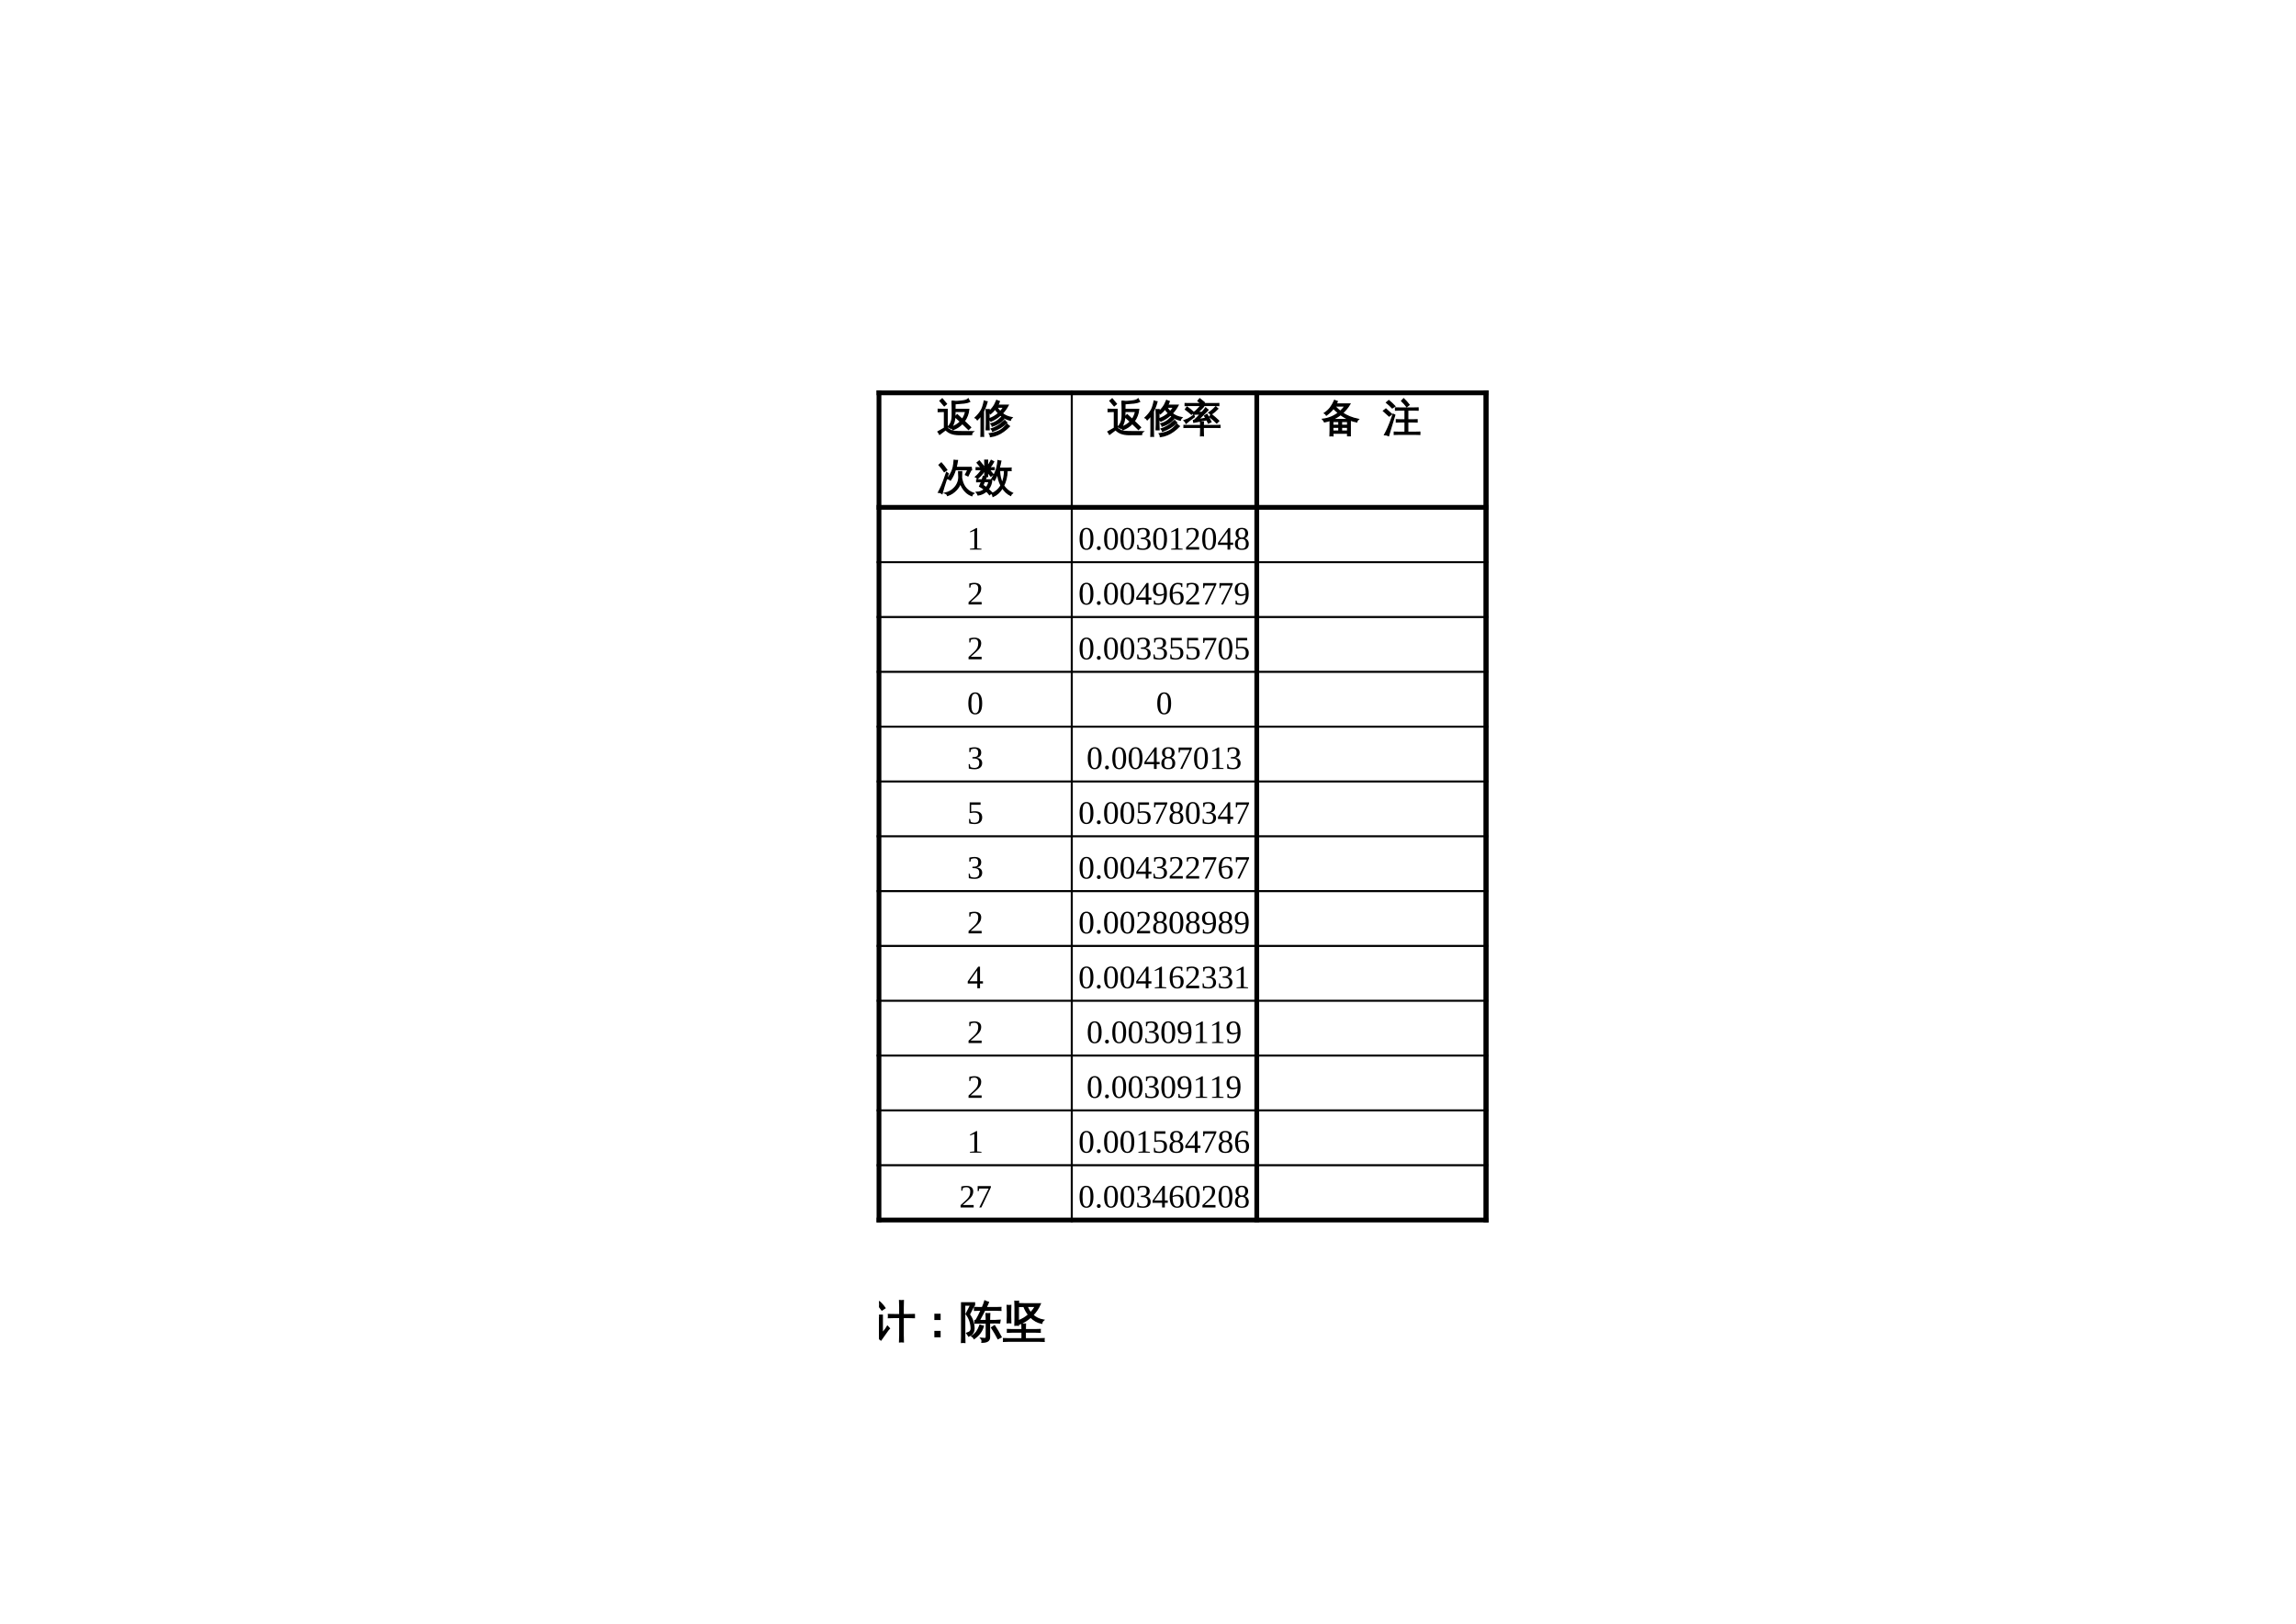 <?xml version="1.0" encoding="UTF-8"?>
<svg xmlns="http://www.w3.org/2000/svg" xmlns:xlink="http://www.w3.org/1999/xlink" width="841.89pt" height="595.304pt" viewBox="0 0 841.89 595.304" version="1.1">
<defs>
<g>
<symbol overflow="visible" id="glyph0-0">
<path style="stroke:none;" d="M 0.469 0 L 0.469 -9.328 L 4.188 -9.328 L 4.188 0 Z M 0.938 -0.469 L 3.719 -0.469 L 3.719 -8.859 L 0.938 -8.859 Z M 0.938 -0.469 "/>
</symbol>
<symbol overflow="visible" id="glyph0-1">
<path style="stroke:none;" d="M 2.734 -7.25 L 2 -7.25 C 1.488 -7.25 0.977 -7.234 0.469 -7.203 C 0.488 -7.473 0.488 -7.75 0.469 -8.031 C 0.977 -8.008 1.488 -8 2 -8 L 3.703 -8 L 3.703 -1.125 C 4.391 -0.613 5.051 -0.258 5.688 -0.062 C 6.188 0.07 6.961 0.145 8.016 0.156 L 13.188 0.188 C 12.832 0.445 12.664 0.789 12.688 1.219 L 8.016 1.234 C 5.879 1.234 4.266 0.633 3.172 -0.562 L 0.953 1.109 C 0.797 0.785 0.602 0.484 0.375 0.203 L 2.734 -1.141 Z M 3.453 -10.016 L 2.656 -9.328 L 1.094 -11.125 L 1.906 -11.844 Z M 4 -1.562 C 5.094 -2.508 5.625 -4.004 5.594 -6.047 L 5.594 -8.797 C 5.594 -9.453 5.57 -10.109 5.531 -10.766 C 5.664 -10.754 5.789 -10.75 5.906 -10.75 L 5.75 -11 L 6.625 -10.906 C 7.102 -10.875 7.797 -10.906 8.703 -11 C 9.617 -11.102 10.25 -11.219 10.594 -11.344 C 10.938 -11.477 11.219 -11.641 11.438 -11.828 C 11.582 -11.492 11.754 -11.18 11.953 -10.891 C 11.367 -10.598 10.68 -10.414 9.891 -10.344 L 6.594 -10.078 L 6.562 -8 L 11.625 -8 C 11.469 -6.414 10.922 -4.973 9.984 -3.672 L 12.312 -1.406 L 11.547 -0.656 L 9.297 -2.844 C 8.328 -1.812 7.18 -1.055 5.859 -0.578 C 5.672 -0.859 5.445 -1.102 5.188 -1.312 C 5.125 -1.227 5.055 -1.148 4.984 -1.078 C 4.723 -1.367 4.395 -1.531 4 -1.562 Z M 6.562 -7.25 L 6.562 -6.047 C 6.562 -4.172 6.145 -2.656 5.312 -1.5 C 6.582 -1.883 7.676 -2.555 8.594 -3.516 L 6.703 -5.234 L 7.406 -6.047 L 9.266 -4.344 C 9.891 -5.219 10.305 -6.188 10.516 -7.25 Z M 6.562 -7.25 "/>
</symbol>
<symbol overflow="visible" id="glyph0-2">
<path style="stroke:none;" d="M 11.672 -2.547 C 11.93 -2.273 12.219 -2.031 12.531 -1.812 C 11.945 -1.207 11.242 -0.602 10.422 0 C 8.93 1.094 7.328 1.754 5.609 1.984 C 5.609 1.586 5.488 1.234 5.25 0.922 C 5.988 0.828 6.707 0.672 7.406 0.453 C 8.5 0.109 9.383 -0.348 10.062 -0.922 C 10.625 -1.43 11.16 -1.973 11.672 -2.547 Z M 10.828 -3.891 C 11.035 -3.609 11.281 -3.359 11.562 -3.141 C 10.238 -1.816 8.508 -0.77 6.375 0 C 6.32 -0.332 6.172 -0.613 5.922 -0.844 C 7.191 -1.27 8.328 -1.867 9.328 -2.641 C 9.848 -3.035 10.348 -3.453 10.828 -3.891 Z M 9.688 -5.156 C 9.914 -4.895 10.172 -4.656 10.453 -4.438 C 9.422 -3.281 8.016 -2.422 6.234 -1.859 C 6.191 -2.191 6.051 -2.477 5.812 -2.719 C 6.875 -3.008 7.805 -3.5 8.609 -4.188 C 8.973 -4.5 9.332 -4.82 9.688 -5.156 Z M 5.031 -2.484 C 5.031 -1.836 5.051 -1.195 5.094 -0.562 C 4.738 -0.594 4.391 -0.594 4.047 -0.562 C 4.078 -1.195 4.094 -1.836 4.094 -2.484 L 4.094 -5.984 C 4.094 -6.629 4.078 -7.273 4.047 -7.922 C 4.391 -7.879 4.738 -7.879 5.094 -7.922 C 5.082 -7.672 5.07 -7.426 5.062 -7.188 C 5.938 -7.926 6.633 -8.773 7.156 -9.734 C 7.414 -10.234 7.656 -10.742 7.875 -11.266 C 8.188 -11.098 8.508 -10.973 8.844 -10.891 C 8.688 -10.43 8.484 -9.977 8.234 -9.531 L 12.078 -9.531 C 11.473 -8.383 10.742 -7.379 9.891 -6.516 C 10.859 -5.742 12.035 -5.227 13.422 -4.969 C 13.129 -4.727 12.945 -4.422 12.875 -4.047 C 11.57 -4.316 10.367 -4.941 9.266 -5.922 C 8.18 -4.973 7.02 -4.234 5.781 -3.703 C 5.57 -3.992 5.32 -4.238 5.031 -4.438 Z M 7.875 -8.828 C 8.301 -8.18 8.734 -7.629 9.172 -7.172 C 9.66 -7.68 10.094 -8.234 10.469 -8.828 Z M 5.047 -6.984 L 5.031 -4.516 C 6.352 -4.961 7.535 -5.648 8.578 -6.578 C 8.117 -7.047 7.691 -7.57 7.297 -8.156 C 6.828 -7.551 6.27 -6.973 5.625 -6.422 C 5.477 -6.66 5.285 -6.848 5.047 -6.984 Z M 3.047 1.859 C 2.891 1.836 2.734 1.828 2.578 1.828 C 2.43 1.828 2.281 1.836 2.125 1.859 C 2.145 1.223 2.156 0.582 2.156 -0.062 L 2.156 -5.859 L 1.984 -5.609 C 1.617 -5.109 1.219 -4.645 0.781 -4.219 C 0.688 -4.363 0.578 -4.5 0.453 -4.625 C 0.328 -4.758 0.176 -4.863 0 -4.938 C 0.445 -5.352 0.875 -5.805 1.281 -6.297 C 1.938 -7.098 2.406 -7.879 2.688 -8.641 C 2.789 -8.941 2.91 -9.336 3.047 -9.828 C 3.18 -10.316 3.281 -10.723 3.344 -11.047 C 3.5 -10.984 3.66 -10.926 3.828 -10.875 C 3.992 -10.832 4.164 -10.801 4.344 -10.781 C 4.102 -9.906 3.859 -9.176 3.609 -8.594 C 3.359 -8.02 3.16 -7.586 3.016 -7.297 L 3.016 -0.062 C 3.016 0.582 3.023 1.223 3.047 1.859 Z M 3.047 1.859 "/>
</symbol>
<symbol overflow="visible" id="glyph0-3">
<path style="stroke:none;" d="M 7.344 1.672 C 7.008 1.629 6.672 1.629 6.328 1.672 C 6.359 1.035 6.375 0.406 6.375 -0.219 L 6.375 -1.422 L 1.578 -1.422 C 1.141 -1.422 0.703 -1.41 0.266 -1.391 C 0.273 -1.629 0.273 -1.867 0.266 -2.109 C 0.703 -2.086 1.141 -2.078 1.578 -2.078 L 6.375 -2.078 C 6.363 -2.484 6.348 -2.891 6.328 -3.297 C 6.672 -3.254 7.008 -3.254 7.344 -3.297 C 7.32 -2.891 7.305 -2.484 7.297 -2.078 L 12.094 -2.078 C 12.531 -2.078 12.969 -2.086 13.406 -2.109 C 13.395 -1.867 13.395 -1.629 13.406 -1.391 C 12.969 -1.41 12.531 -1.422 12.094 -1.422 L 7.297 -1.422 L 7.297 -0.219 C 7.297 0.406 7.312 1.035 7.344 1.672 Z M 12.25 -3.047 C 11.426 -3.848 10.566 -4.602 9.672 -5.312 L 10.297 -6.109 C 11.223 -5.379 12.113 -4.602 12.969 -3.781 Z M 11.875 -8.938 C 12.094 -8.676 12.344 -8.445 12.625 -8.25 C 11.945 -7.531 11.094 -6.816 10.062 -6.109 C 9.926 -6.41 9.711 -6.641 9.422 -6.797 C 9.941 -7.117 10.5 -7.57 11.094 -8.156 Z M 1.016 -2.953 C 0.891 -3.336 0.664 -3.656 0.344 -3.906 C 0.738 -4.039 1.172 -4.219 1.641 -4.438 C 2.109 -4.664 2.844 -5.129 3.844 -5.828 L 4.031 -5.281 C 2.695 -4.332 1.691 -3.555 1.016 -2.953 Z M 2.969 -6.25 C 2.27 -6.883 1.539 -7.473 0.781 -8.016 L 1.359 -8.844 C 2.172 -8.289 2.941 -7.676 3.672 -7 Z M 2.031 -9.453 C 1.594 -9.453 1.148 -9.441 0.703 -9.422 C 0.723 -9.66 0.723 -9.895 0.703 -10.125 C 1.148 -10.113 1.594 -10.109 2.031 -10.109 L 6.594 -10.109 L 5.375 -11.094 L 6.016 -11.875 L 7.672 -10.531 L 7.328 -10.109 L 11.656 -10.109 C 12.094 -10.109 12.531 -10.113 12.969 -10.125 C 12.945 -9.895 12.945 -9.66 12.969 -9.422 C 12.531 -9.441 12.094 -9.453 11.656 -9.453 L 6.938 -9.453 C 7.102 -9.336 7.281 -9.234 7.469 -9.141 C 7.395 -9.016 7.297 -8.883 7.172 -8.75 C 7.047 -8.613 6.738 -8.312 6.25 -7.844 C 5.77 -7.375 5.441 -7.066 5.266 -6.922 L 6.844 -6.891 C 7.477 -7.586 7.926 -8.133 8.188 -8.531 C 8.445 -8.258 8.734 -8.02 9.047 -7.812 C 8.891 -7.625 8.727 -7.445 8.562 -7.281 L 5.469 -4.25 L 8.297 -4.75 C 8.129 -5.039 7.961 -5.332 7.797 -5.625 L 8.656 -6.156 C 9.207 -5.281 9.695 -4.367 10.125 -3.422 L 9.203 -3 C 9.016 -3.395 8.816 -3.789 8.609 -4.188 L 8.281 -4.141 L 3.844 -3.281 L 3.719 -3.922 C 3.895 -3.961 4.051 -4.039 4.188 -4.156 C 4.727 -4.656 5.43 -5.367 6.297 -6.297 L 3.703 -6.266 L 3.703 -6.922 C 3.848 -6.922 4.023 -6.988 4.234 -7.125 C 4.453 -7.258 4.812 -7.594 5.312 -8.125 C 5.875 -8.676 6.227 -9.117 6.375 -9.453 Z M 2.031 -9.453 "/>
</symbol>
<symbol overflow="visible" id="glyph0-4">
<path style="stroke:none;" d="M 4.062 1.688 C 3.707 1.645 3.352 1.645 3 1.688 C 3.031 1.039 3.047 0.383 3.047 -0.281 L 3.047 -4 C 2.367 -3.758 1.676 -3.57 0.969 -3.438 C 0.812 -3.789 0.598 -4.102 0.328 -4.375 C 2.461 -4.625 4.379 -5.406 6.078 -6.719 C 5.461 -7.219 4.852 -7.781 4.25 -8.406 C 3.551 -7.488 2.691 -6.66 1.672 -5.922 C 1.523 -6.223 1.297 -6.457 0.984 -6.625 C 1.867 -7.219 2.582 -7.875 3.125 -8.594 C 3.676 -9.32 4.191 -10.219 4.672 -11.281 C 4.984 -11.113 5.305 -10.984 5.641 -10.891 C 5.523 -10.578 5.391 -10.27 5.234 -9.969 L 10.266 -9.969 C 9.535 -8.738 8.633 -7.645 7.562 -6.688 C 9.133 -5.594 11.062 -4.812 13.344 -4.344 C 13.039 -4.102 12.859 -3.797 12.797 -3.422 C 11.984 -3.578 11.188 -3.805 10.406 -4.109 L 10.406 1.656 L 9.453 1.656 L 9.453 0.703 L 4.016 0.703 C 4.023 1.023 4.039 1.352 4.062 1.688 Z M 7.203 -0.031 L 9.453 -0.031 L 9.453 -1.453 L 7.203 -1.453 Z M 6.25 -0.031 L 6.25 -1.453 L 4 -1.453 L 4 -0.031 Z M 7.203 -2.172 L 9.453 -2.172 L 9.453 -3.562 L 7.203 -3.562 Z M 6.25 -2.172 L 6.25 -3.562 L 4 -3.562 C 4 -3.094 4 -2.629 4 -2.172 Z M 3.75 -4.281 L 10.016 -4.281 C 8.93 -4.738 7.879 -5.344 6.859 -6.094 C 5.898 -5.352 4.863 -4.75 3.75 -4.281 Z M 6.75 -7.281 C 7.414 -7.863 8 -8.52 8.5 -9.25 L 4.844 -9.25 L 4.766 -9.141 C 5.461 -8.398 6.125 -7.781 6.75 -7.281 Z M 6.75 -7.281 "/>
</symbol>
<symbol overflow="visible" id="glyph0-5">
<path style="stroke:none;" d=""/>
</symbol>
<symbol overflow="visible" id="glyph0-6">
<path style="stroke:none;" d="M 13.5 0.359 C 13.469 0.617 13.469 0.883 13.5 1.156 C 13.008 1.133 12.52 1.125 12.031 1.125 L 5.688 1.125 C 5.207 1.125 4.719 1.133 4.219 1.156 C 4.25 0.883 4.25 0.617 4.219 0.359 C 4.719 0.379 5.207 0.391 5.688 0.391 L 8.141 0.391 L 8.141 -3.438 L 6.453 -3.438 C 5.961 -3.438 5.473 -3.422 4.984 -3.391 C 5.016 -3.648 5.016 -3.922 4.984 -4.203 C 5.473 -4.172 5.961 -4.156 6.453 -4.156 L 8.141 -4.156 L 8.141 -7.781 L 6.141 -7.781 C 5.66 -7.781 5.172 -7.766 4.672 -7.734 C 4.703 -8.004 4.703 -8.27 4.672 -8.531 C 5.172 -8.508 5.66 -8.5 6.141 -8.5 L 11.406 -8.5 C 11.895 -8.5 12.383 -8.508 12.875 -8.531 C 12.852 -8.27 12.852 -8.004 12.875 -7.734 C 12.383 -7.766 11.895 -7.781 11.406 -7.781 L 9.109 -7.781 L 9.109 -4.156 L 11.016 -4.156 C 11.516 -4.156 12.008 -4.172 12.5 -4.203 C 12.469 -3.922 12.469 -3.648 12.5 -3.391 C 12.008 -3.422 11.516 -3.438 11.016 -3.438 L 9.109 -3.438 L 9.109 0.391 L 12.031 0.391 C 12.52 0.391 13.008 0.379 13.5 0.359 Z M 8.75 -9.031 C 8.188 -9.77 7.566 -10.461 6.891 -11.109 L 7.625 -11.875 C 8.344 -11.188 9 -10.457 9.594 -9.688 Z M 3.781 -6.203 L 4.344 -5.922 L 2.766 -0.734 L 2.078 1.609 C 1.879 1.504 1.656 1.422 1.406 1.359 C 1.164 1.297 0.914 1.266 0.656 1.266 C 1.062 0.523 1.477 -0.316 1.906 -1.266 C 2.344 -2.211 2.969 -3.859 3.781 -6.203 Z M 3.172 -6.25 L 2.297 -5.578 L 0.234 -7.438 L 1.109 -8.125 Z M 4.375 -9.156 L 3.438 -8.562 C 3.113 -8.906 2.773 -9.238 2.422 -9.562 C 2.078 -9.883 1.719 -10.195 1.344 -10.5 L 2.172 -11.219 C 2.566 -10.895 2.945 -10.562 3.312 -10.219 C 3.688 -9.875 4.039 -9.52 4.375 -9.156 Z M 4.375 -9.156 "/>
</symbol>
<symbol overflow="visible" id="glyph0-7">
<path style="stroke:none;" d="M 6.359 -1 C 6.879 -1.539 7.281 -2.148 7.562 -2.828 C 7.852 -3.504 8 -4.191 8 -4.891 C 8 -5.598 7.977 -6.285 7.938 -6.953 C 8.301 -6.91 8.664 -6.91 9.031 -6.953 L 8.984 -4.656 C 9.078 -4.145 9.219 -3.594 9.406 -3 C 9.602 -2.414 9.875 -1.875 10.219 -1.375 C 10.969 -0.301 12.031 0.484 13.406 0.984 C 13.07 1.18 12.844 1.469 12.719 1.844 C 11.375 1.332 10.285 0.41 9.453 -0.922 C 9.098 -1.473 8.805 -2.062 8.578 -2.688 C 8.223 -1.801 7.719 -1.008 7.062 -0.312 C 6.176 0.645 5.113 1.336 3.875 1.766 C 3.727 1.348 3.441 1.062 3.016 0.906 C 4.328 0.613 5.441 -0.02 6.359 -1 Z M 6.969 -8.516 L 12.531 -8.516 L 12.641 -7.641 C 12.492 -7.609 12.395 -7.539 12.344 -7.438 L 11.344 -5.422 L 10.453 -5.859 L 11.391 -7.734 L 6.734 -7.734 C 6.285 -6.254 5.68 -4.977 4.922 -3.906 C 4.609 -4.188 4.254 -4.352 3.859 -4.406 C 4.992 -5.926 5.695 -7.332 5.969 -8.625 C 6.133 -9.457 6.242 -10.289 6.297 -11.125 C 6.68 -11.051 7.078 -11.02 7.484 -11.031 C 7.348 -10.145 7.176 -9.305 6.969 -8.516 Z M 1.828 1.047 C 1.453 0.766 1.031 0.613 0.562 0.594 C 0.945 -0.113 1.344 -0.926 1.75 -1.844 C 2.156 -2.758 2.738 -4.359 3.5 -6.641 L 4.078 -6.25 C 3.359 -4.031 2.828 -2.367 2.484 -1.266 Z M 2.656 -7 C 2.082 -7.844 1.453 -8.648 0.766 -9.422 L 1.578 -10.141 C 2.297 -9.336 2.957 -8.492 3.562 -7.609 Z M 2.656 -7 "/>
</symbol>
<symbol overflow="visible" id="glyph0-8">
<path style="stroke:none;" d="M 0.578 -3.281 C 0.598 -3.52 0.598 -3.754 0.578 -3.984 C 0.992 -3.961 1.414 -3.953 1.844 -3.953 L 2.562 -3.953 C 2.707 -4.379 2.844 -4.812 2.969 -5.25 C 3.312 -5.125 3.664 -5.035 4.031 -4.984 L 3.578 -3.953 L 6.047 -3.953 C 5.992 -2.672 5.566 -1.531 4.766 -0.531 C 5.234 -0.125 5.691 0.305 6.141 0.766 C 5.816 0.953 5.52 1.176 5.25 1.438 C 4.906 0.977 4.523 0.551 4.109 0.156 C 3.234 0.926 2.219 1.398 1.062 1.578 C 0.926 1.223 0.738 0.906 0.5 0.625 C 1.582 0.602 2.547 0.242 3.391 -0.453 C 2.836 -0.891 2.25 -1.27 1.625 -1.594 C 1.883 -2.156 2.125 -2.734 2.344 -3.328 Z M 4.516 -5.203 C 4.18 -5.223 3.848 -5.223 3.516 -5.203 C 3.547 -5.816 3.562 -6.438 3.562 -7.062 L 3.562 -7.734 C 3.344 -7.266 3.035 -6.773 2.641 -6.266 C 2.242 -5.766 1.645 -5.16 0.844 -4.453 C 0.688 -4.734 0.457 -4.938 0.156 -5.062 C 0.988 -5.75 1.75 -6.641 2.438 -7.734 L 1.656 -7.734 C 1.227 -7.734 0.801 -7.727 0.375 -7.719 C 0.395 -7.938 0.395 -8.164 0.375 -8.406 L 2.25 -8.375 L 0.719 -10.234 L 1.5 -10.875 L 3.125 -8.891 L 2.5 -8.375 L 3.562 -8.375 L 3.562 -9.281 C 3.562 -9.906 3.547 -10.523 3.516 -11.141 C 3.848 -11.117 4.18 -11.117 4.516 -11.141 C 4.484 -10.523 4.469 -9.906 4.469 -9.281 L 4.469 -8.844 C 4.945 -9.457 5.41 -10.195 5.859 -11.062 C 6.148 -10.875 6.445 -10.719 6.75 -10.594 C 6.395 -9.895 5.895 -9.156 5.25 -8.375 L 6.906 -8.406 C 6.875 -8.164 6.875 -7.938 6.906 -7.719 L 5.094 -7.734 L 6.516 -5.984 L 5.75 -5.344 L 4.469 -6.906 C 4.469 -6.332 4.484 -5.766 4.516 -5.203 Z M 4.031 -1.109 C 4.57 -1.754 4.91 -2.492 5.047 -3.328 L 3.328 -3.328 L 2.797 -1.984 C 3.223 -1.711 3.633 -1.422 4.031 -1.109 Z M 4.469 -7.734 L 4.469 -7.438 L 4.844 -7.734 Z M 4.469 -8.375 L 4.844 -8.375 C 4.727 -8.457 4.602 -8.523 4.469 -8.578 Z M 8.766 -8.219 L 11.781 -8.219 C 12.227 -8.219 12.676 -8.234 13.125 -8.266 C 13.102 -8.117 13.094 -7.973 13.094 -7.828 C 13.094 -7.68 13.102 -7.535 13.125 -7.391 L 11.703 -7.422 C 11.672 -6.305 11.535 -5.273 11.297 -4.328 C 11.055 -3.391 10.758 -2.555 10.406 -1.828 C 10.77 -1.273 11.227 -0.754 11.781 -0.266 C 12.332 0.211 12.938 0.602 13.594 0.906 C 13.457 1 13.332 1.117 13.219 1.266 C 13.113 1.41 13.031 1.566 12.969 1.734 C 12.344 1.422 11.781 1.023 11.281 0.547 C 10.789 0.078 10.352 -0.453 9.969 -1.047 L 9.906 -0.938 C 9.469 -0.219 8.969 0.395 8.406 0.906 C 7.852 1.414 7.238 1.816 6.562 2.109 C 6.531 1.93 6.473 1.754 6.391 1.578 C 6.316 1.398 6.211 1.238 6.078 1.094 C 6.723 0.844 7.316 0.488 7.859 0.031 C 8.41 -0.414 8.875 -0.938 9.25 -1.531 C 9.32 -1.645 9.395 -1.77 9.469 -1.906 C 9.07 -2.676 8.773 -3.445 8.578 -4.219 C 8.391 -5 8.266 -5.723 8.203 -6.391 C 8.098 -6.098 7.953 -5.734 7.766 -5.297 C 7.586 -4.867 7.336 -4.375 7.016 -3.812 C 6.898 -3.938 6.766 -4.039 6.609 -4.125 C 6.461 -4.219 6.297 -4.281 6.109 -4.312 C 6.453 -4.875 6.816 -5.547 7.203 -6.328 C 7.586 -7.117 7.859 -7.898 8.016 -8.672 C 8.18 -9.453 8.301 -10.227 8.375 -11 C 8.539 -10.945 8.707 -10.906 8.875 -10.875 C 9.051 -10.844 9.219 -10.82 9.375 -10.812 C 9.219 -10 9.031 -9.203 8.812 -8.422 Z M 8.906 -7.422 C 8.914 -6.484 9.016 -5.613 9.203 -4.812 C 9.398 -4.008 9.633 -3.328 9.906 -2.766 C 10.457 -4.066 10.75 -5.617 10.781 -7.422 Z M 8.906 -7.422 "/>
</symbol>
<symbol overflow="visible" id="glyph1-0">
<path style="stroke:none;" d=""/>
</symbol>
<symbol overflow="visible" id="glyph1-1">
<path style="stroke:none;" d="M 3.672 -0.469 L 5.266 -0.312 L 5.266 0 L 1.047 0 L 1.047 -0.312 L 2.656 -0.469 L 2.656 -6.875 L 1.078 -6.297 L 1.078 -6.609 L 3.359 -7.906 L 3.672 -7.906 Z M 3.672 -0.469 "/>
</symbol>
<symbol overflow="visible" id="glyph1-2">
<path style="stroke:none;" d="M 5.531 -3.953 C 5.531 -1.242 4.676 0.109 2.969 0.109 C 2.133 0.109 1.504 -0.234 1.078 -0.922 C 0.66 -1.617 0.453 -2.629 0.453 -3.953 C 0.453 -5.254 0.66 -6.25 1.078 -6.938 C 1.504 -7.625 2.145 -7.969 3 -7.969 C 3.832 -7.969 4.461 -7.625 4.891 -6.938 C 5.316 -6.258 5.531 -5.266 5.531 -3.953 Z M 4.453 -3.953 C 4.453 -5.211 4.332 -6.117 4.094 -6.672 C 3.863 -7.223 3.488 -7.5 2.969 -7.5 C 2.457 -7.5 2.086 -7.238 1.859 -6.719 C 1.641 -6.195 1.531 -5.273 1.531 -3.953 C 1.531 -2.629 1.645 -1.695 1.875 -1.156 C 2.102 -0.613 2.469 -0.344 2.969 -0.344 C 3.477 -0.344 3.852 -0.625 4.094 -1.188 C 4.332 -1.758 4.453 -2.68 4.453 -3.953 Z M 4.453 -3.953 "/>
</symbol>
<symbol overflow="visible" id="glyph1-3">
<path style="stroke:none;" d="M 2.203 -0.531 C 2.203 -0.344 2.133 -0.176 2 -0.031 C 1.863 0.102 1.695 0.172 1.5 0.172 C 1.289 0.172 1.117 0.102 0.984 -0.031 C 0.859 -0.176 0.797 -0.344 0.797 -0.531 C 0.797 -0.738 0.863 -0.91 1 -1.047 C 1.133 -1.18 1.301 -1.25 1.5 -1.25 C 1.695 -1.25 1.863 -1.18 2 -1.047 C 2.133 -0.91 2.203 -0.738 2.203 -0.531 Z M 2.203 -0.531 "/>
</symbol>
<symbol overflow="visible" id="glyph1-4">
<path style="stroke:none;" d="M 5.531 -2.141 C 5.531 -1.43 5.285 -0.879 4.797 -0.484 C 4.316 -0.086 3.633 0.109 2.75 0.109 C 2 0.109 1.297 0.023 0.641 -0.141 L 0.578 -1.781 L 0.953 -1.781 L 1.219 -0.688 C 1.375 -0.602 1.586 -0.531 1.859 -0.469 C 2.141 -0.406 2.406 -0.375 2.656 -0.375 C 3.258 -0.375 3.707 -0.516 4 -0.797 C 4.301 -1.078 4.453 -1.539 4.453 -2.188 C 4.453 -2.707 4.316 -3.098 4.047 -3.359 C 3.773 -3.629 3.359 -3.781 2.797 -3.812 L 1.953 -3.859 L 1.953 -4.344 L 2.797 -4.391 C 3.234 -4.41 3.555 -4.547 3.766 -4.797 C 3.973 -5.047 4.078 -5.426 4.078 -5.938 C 4.078 -6.457 3.961 -6.836 3.734 -7.078 C 3.516 -7.316 3.156 -7.438 2.656 -7.438 C 2.445 -7.438 2.227 -7.41 2 -7.359 C 1.77 -7.305 1.57 -7.234 1.406 -7.141 L 1.203 -6.172 L 0.812 -6.172 L 0.812 -7.688 C 1.195 -7.781 1.531 -7.844 1.812 -7.875 C 2.094 -7.914 2.375 -7.938 2.656 -7.938 C 4.332 -7.938 5.172 -7.289 5.172 -6 C 5.172 -5.457 5.02 -5.023 4.719 -4.703 C 4.414 -4.379 3.992 -4.18 3.453 -4.109 C 4.16 -4.023 4.68 -3.816 5.016 -3.484 C 5.359 -3.16 5.531 -2.711 5.531 -2.141 Z M 5.531 -2.141 "/>
</symbol>
<symbol overflow="visible" id="glyph1-5">
<path style="stroke:none;" d="M 5.328 0 L 0.531 0 L 0.531 -0.859 L 1.609 -1.844 C 2.305 -2.457 2.816 -2.953 3.141 -3.328 C 3.473 -3.711 3.711 -4.102 3.859 -4.5 C 4.004 -4.906 4.078 -5.367 4.078 -5.891 C 4.078 -6.391 3.957 -6.77 3.719 -7.031 C 3.488 -7.301 3.113 -7.438 2.594 -7.438 C 2.383 -7.438 2.172 -7.41 1.953 -7.359 C 1.734 -7.305 1.539 -7.234 1.375 -7.141 L 1.172 -6.172 L 0.797 -6.172 L 0.797 -7.688 C 1.504 -7.852 2.102 -7.938 2.594 -7.938 C 3.457 -7.938 4.102 -7.754 4.531 -7.391 C 4.957 -7.035 5.172 -6.535 5.172 -5.891 C 5.172 -5.453 5.086 -5.035 4.922 -4.641 C 4.754 -4.254 4.492 -3.867 4.141 -3.484 C 3.785 -3.109 3.207 -2.57 2.406 -1.875 C 2.051 -1.582 1.68 -1.258 1.297 -0.906 L 5.328 -0.906 Z M 5.328 0 "/>
</symbol>
<symbol overflow="visible" id="glyph1-6">
<path style="stroke:none;" d="M 4.734 -1.719 L 4.734 0 L 3.734 0 L 3.734 -1.719 L 0.234 -1.719 L 0.234 -2.5 L 4.062 -7.891 L 4.734 -7.891 L 4.734 -2.562 L 5.812 -2.562 L 5.812 -1.719 Z M 3.734 -6.516 L 3.703 -6.516 L 0.891 -2.562 L 3.734 -2.562 Z M 3.734 -6.516 "/>
</symbol>
<symbol overflow="visible" id="glyph1-7">
<path style="stroke:none;" d="M 5.297 -5.938 C 5.297 -5.508 5.191 -5.145 4.984 -4.844 C 4.773 -4.539 4.492 -4.312 4.141 -4.156 C 4.578 -4 4.914 -3.742 5.156 -3.391 C 5.406 -3.047 5.531 -2.625 5.531 -2.125 C 5.531 -1.375 5.32 -0.812 4.906 -0.438 C 4.488 -0.07 3.844 0.109 2.969 0.109 C 1.289 0.109 0.453 -0.633 0.453 -2.125 C 0.453 -2.633 0.578 -3.062 0.828 -3.406 C 1.078 -3.75 1.414 -4 1.844 -4.156 C 1.5 -4.312 1.223 -4.535 1.016 -4.828 C 0.805 -5.129 0.703 -5.5 0.703 -5.938 C 0.703 -6.582 0.898 -7.082 1.297 -7.438 C 1.691 -7.789 2.258 -7.969 3 -7.969 C 3.727 -7.969 4.289 -7.789 4.688 -7.438 C 5.094 -7.082 5.297 -6.582 5.297 -5.938 Z M 4.484 -2.125 C 4.484 -2.738 4.359 -3.188 4.109 -3.469 C 3.867 -3.75 3.488 -3.891 2.969 -3.891 C 2.445 -3.891 2.07 -3.754 1.844 -3.484 C 1.625 -3.223 1.516 -2.77 1.516 -2.125 C 1.516 -1.457 1.629 -0.992 1.859 -0.734 C 2.086 -0.473 2.457 -0.344 2.969 -0.344 C 3.477 -0.344 3.859 -0.477 4.109 -0.75 C 4.359 -1.02 4.484 -1.477 4.484 -2.125 Z M 4.25 -5.938 C 4.25 -6.469 4.141 -6.859 3.922 -7.109 C 3.711 -7.367 3.395 -7.5 2.969 -7.5 C 2.562 -7.5 2.254 -7.375 2.047 -7.125 C 1.848 -6.883 1.75 -6.488 1.75 -5.938 C 1.75 -5.395 1.844 -5.004 2.031 -4.766 C 2.227 -4.523 2.539 -4.406 2.969 -4.406 C 3.406 -4.406 3.727 -4.523 3.938 -4.766 C 4.145 -5.004 4.25 -5.395 4.25 -5.938 Z M 4.25 -5.938 "/>
</symbol>
<symbol overflow="visible" id="glyph1-8">
<path style="stroke:none;" d="M 0.391 -5.453 C 0.391 -6.242 0.609 -6.852 1.047 -7.281 C 1.484 -7.719 2.109 -7.938 2.922 -7.938 C 3.805 -7.938 4.457 -7.613 4.875 -6.969 C 5.289 -6.32 5.5 -5.312 5.5 -3.938 C 5.5 -2.625 5.227 -1.617 4.688 -0.922 C 4.156 -0.234 3.41 0.109 2.453 0.109 C 1.816 0.109 1.234 0.047 0.703 -0.078 L 0.703 -1.438 L 1.078 -1.438 L 1.281 -0.594 C 1.406 -0.539 1.57 -0.488 1.781 -0.438 C 1.988 -0.395 2.203 -0.375 2.422 -0.375 C 3.047 -0.375 3.523 -0.645 3.859 -1.188 C 4.191 -1.738 4.379 -2.547 4.422 -3.609 C 3.828 -3.273 3.223 -3.109 2.609 -3.109 C 1.922 -3.109 1.379 -3.312 0.984 -3.719 C 0.586 -4.133 0.391 -4.711 0.391 -5.453 Z M 2.922 -7.469 C 1.953 -7.469 1.469 -6.789 1.469 -5.438 C 1.469 -4.832 1.582 -4.391 1.812 -4.109 C 2.051 -3.828 2.414 -3.688 2.906 -3.688 C 3.406 -3.688 3.91 -3.785 4.422 -3.984 C 4.422 -5.18 4.301 -6.062 4.062 -6.625 C 3.832 -7.188 3.453 -7.469 2.922 -7.469 Z M 2.922 -7.469 "/>
</symbol>
<symbol overflow="visible" id="glyph1-9">
<path style="stroke:none;" d="M 5.641 -2.438 C 5.641 -1.625 5.43 -0.992 5.016 -0.547 C 4.609 -0.109 4.016 0.109 3.234 0.109 C 2.348 0.109 1.672 -0.227 1.203 -0.906 C 0.742 -1.594 0.516 -2.582 0.516 -3.875 C 0.516 -4.719 0.633 -5.441 0.875 -6.047 C 1.125 -6.66 1.469 -7.129 1.906 -7.453 C 2.352 -7.773 2.867 -7.938 3.453 -7.938 C 4.023 -7.938 4.594 -7.867 5.156 -7.734 L 5.156 -6.375 L 4.766 -6.375 L 4.562 -7.188 C 4.438 -7.25 4.266 -7.305 4.047 -7.359 C 3.828 -7.41 3.629 -7.438 3.453 -7.438 C 2.879 -7.438 2.43 -7.16 2.109 -6.609 C 1.797 -6.055 1.625 -5.254 1.594 -4.203 C 2.227 -4.535 2.867 -4.703 3.516 -4.703 C 4.203 -4.703 4.727 -4.504 5.094 -4.109 C 5.457 -3.723 5.641 -3.164 5.641 -2.438 Z M 3.219 -0.344 C 3.688 -0.344 4.023 -0.492 4.234 -0.797 C 4.441 -1.109 4.547 -1.617 4.547 -2.328 C 4.547 -2.961 4.445 -3.422 4.25 -3.703 C 4.051 -3.992 3.734 -4.141 3.297 -4.141 C 2.766 -4.141 2.195 -4.039 1.594 -3.844 C 1.594 -2.656 1.727 -1.773 2 -1.203 C 2.27 -0.629 2.676 -0.344 3.219 -0.344 Z M 3.219 -0.344 "/>
</symbol>
<symbol overflow="visible" id="glyph1-10">
<path style="stroke:none;" d="M 1.172 -6 L 0.797 -6 L 0.797 -7.844 L 5.641 -7.844 L 5.641 -7.391 L 2.141 0 L 1.391 0 L 4.828 -6.953 L 1.375 -6.953 Z M 1.172 -6 "/>
</symbol>
<symbol overflow="visible" id="glyph1-11">
<path style="stroke:none;" d="M 2.844 -4.594 C 3.75 -4.594 4.422 -4.406 4.859 -4.031 C 5.305 -3.656 5.531 -3.086 5.531 -2.328 C 5.531 -1.547 5.285 -0.941 4.797 -0.516 C 4.316 -0.098 3.633 0.109 2.75 0.109 C 2 0.109 1.336 0.023 0.766 -0.141 L 0.703 -1.781 L 1.078 -1.781 L 1.344 -0.688 C 1.52 -0.594 1.727 -0.516 1.969 -0.453 C 2.207 -0.398 2.438 -0.375 2.656 -0.375 C 3.27 -0.375 3.723 -0.516 4.016 -0.797 C 4.305 -1.086 4.453 -1.582 4.453 -2.281 C 4.453 -2.758 4.391 -3.125 4.266 -3.375 C 4.141 -3.625 3.938 -3.805 3.656 -3.922 C 3.383 -4.035 3.02 -4.094 2.562 -4.094 C 2.207 -4.094 1.859 -4.047 1.516 -3.953 L 0.953 -3.953 L 0.953 -7.844 L 4.938 -7.844 L 4.938 -6.953 L 1.484 -6.953 L 1.484 -4.453 C 1.91 -4.547 2.363 -4.594 2.844 -4.594 Z M 2.844 -4.594 "/>
</symbol>
<symbol overflow="visible" id="glyph2-0">
<path style="stroke:none;" d="M 0.531 0 L 0.531 -10.641 L 4.781 -10.641 L 4.781 0 Z M 1.062 -0.531 L 4.25 -0.531 L 4.25 -10.109 L 1.062 -10.109 Z M 1.062 -0.531 "/>
</symbol>
<symbol overflow="visible" id="glyph2-1">
<path style="stroke:none;" d="M 11.844 1.672 C 11.363 1.672 10.973 1.523 10.672 1.234 C 10.379 0.941 10.234 0.551 10.234 0.062 L 10.234 -2.781 C 10.234 -3.508 10.219 -4.242 10.188 -4.984 C 10.582 -4.941 10.977 -4.941 11.375 -4.984 C 11.344 -4.242 11.328 -3.508 11.328 -2.781 L 11.328 0.062 C 11.328 0.25 11.375 0.406 11.469 0.531 C 11.57 0.664 11.703 0.734 11.859 0.734 L 13.984 0.734 C 14.066 0.723 14.125 0.695 14.156 0.656 C 14.188 0.613 14.207 0.578 14.219 0.547 C 14.238 0.523 14.254 0.488 14.266 0.438 C 14.273 0.383 14.285 0.344 14.297 0.312 L 14.625 -1.609 C 14.945 -1.41 15.297 -1.301 15.672 -1.281 L 15.141 1.297 C 15.117 1.379 15.078 1.461 15.016 1.547 C 14.953 1.629 14.867 1.672 14.766 1.672 Z M 3.266 0.953 C 4.922 0.723 6.191 0.07 7.078 -1 C 7.504 -1.531 7.703 -2.125 7.672 -2.781 C 7.672 -3.508 7.656 -4.242 7.625 -4.984 C 8.008 -4.941 8.398 -4.941 8.797 -4.984 L 8.75 -2.625 C 8.75 -1.582 8.281 -0.617 7.344 0.266 C 6.406 1.148 5.285 1.734 3.984 2.016 C 3.898 1.555 3.66 1.203 3.266 0.953 Z M 14.938 -10.688 C 14.906 -10.395 14.906 -10.102 14.938 -9.812 C 14.395 -9.844 13.859 -9.859 13.328 -9.859 L 10.281 -9.859 L 10.375 -9.812 C 10.238 -9.57 9.922 -9.156 9.422 -8.562 C 9.422 -8.562 8.977 -8.062 8.094 -7.062 C 7.719 -6.633 7.492 -6.379 7.422 -6.297 L 11.547 -6.562 L 11.969 -6.625 C 11.594 -6.969 11.191 -7.273 10.766 -7.547 L 11.406 -8.531 C 12.664 -7.738 13.703 -6.719 14.516 -5.469 L 13.5 -4.812 C 13.258 -5.188 12.992 -5.547 12.703 -5.891 L 11.609 -5.859 L 5.719 -5.375 L 5.656 -6.172 C 5.863 -6.191 6.082 -6.305 6.312 -6.516 C 6.551 -6.723 6.969 -7.191 7.562 -7.922 C 8.156 -8.648 8.617 -9.297 8.953 -9.859 L 7.156 -9.859 C 6.613 -9.859 6.078 -9.844 5.547 -9.812 C 5.578 -10.102 5.578 -10.395 5.547 -10.688 C 6.078 -10.664 6.613 -10.656 7.156 -10.656 L 9.812 -10.656 L 8.031 -12.609 L 8.906 -13.406 L 10.766 -11.375 L 9.984 -10.656 L 13.328 -10.656 C 13.859 -10.656 14.395 -10.664 14.938 -10.688 Z M 5.609 -1.969 L 5.625 -1.188 C 4.082 -0.695 2.988 -0.328 2.344 -0.078 C 1.695 0.172 1.113 0.41 0.594 0.641 C 0.594 0.43 0.562 0.211 0.5 -0.016 C 0.445 -0.242 0.352 -0.473 0.219 -0.703 C 0.789 -0.734 1.426 -0.812 2.125 -0.938 C 2.832 -1.07 3.992 -1.414 5.609 -1.969 Z M 4.281 -9.781 C 4.445 -9.656 4.625 -9.539 4.812 -9.438 C 5 -9.344 5.188 -9.254 5.375 -9.172 C 5.25 -8.891 5.086 -8.586 4.891 -8.266 C 4.703 -7.953 4.238 -7.242 3.5 -6.141 C 2.77 -5.035 2.273 -4.305 2.016 -3.953 L 4.484 -4.281 L 5.375 -4.5 L 5.328 -3.562 L 4.594 -3.516 L 0.484 -2.859 L 0.375 -3.719 C 0.57 -3.727 0.734 -3.816 0.859 -3.984 C 1.254 -4.461 1.789 -5.258 2.469 -6.375 L 3.016 -7.281 L 0.234 -6.844 L 0.125 -7.703 C 0.312 -7.711 0.461 -7.797 0.578 -7.953 C 0.859 -8.379 1.242 -9.062 1.734 -10 C 2.234 -10.945 2.551 -11.598 2.688 -11.953 C 2.832 -12.316 2.938 -12.602 3 -12.812 C 3.176 -12.695 3.359 -12.586 3.547 -12.484 C 3.734 -12.391 3.926 -12.305 4.125 -12.234 C 4.031 -12.023 3.91 -11.789 3.766 -11.531 C 3.629 -11.281 3.285 -10.688 2.734 -9.75 C 2.191 -8.82 1.828 -8.211 1.641 -7.922 L 3.094 -8.062 L 3.547 -8.188 C 3.703 -8.477 3.836 -8.742 3.953 -8.984 C 4.066 -9.234 4.176 -9.5 4.281 -9.781 Z M 4.281 -9.781 "/>
</symbol>
<symbol overflow="visible" id="glyph2-2">
<path style="stroke:none;" d="M 11.406 1.922 C 10.977 1.867 10.551 1.867 10.125 1.922 C 10.164 1.129 10.188 0.344 10.188 -0.438 L 10.188 -7.016 L 8.016 -7.016 C 7.359 -7.016 6.695 -7 6.031 -6.969 C 6.07 -7.32 6.07 -7.676 6.031 -8.031 C 6.695 -8.008 7.359 -8 8.016 -8 L 10.188 -8 L 10.188 -10.766 C 10.188 -11.555 10.164 -12.348 10.125 -13.141 C 10.551 -13.086 10.977 -13.086 11.406 -13.141 C 11.375 -12.348 11.359 -11.555 11.359 -10.766 L 11.359 -8 L 13.438 -8 C 14.102 -8 14.77 -8.008 15.438 -8.031 C 15.406 -7.676 15.406 -7.32 15.438 -6.969 C 14.77 -7 14.102 -7.016 13.438 -7.016 L 11.359 -7.016 L 11.359 -0.438 C 11.359 0.344 11.375 1.129 11.406 1.922 Z M 0.094 -6.812 C 0.113 -6.977 0.125 -7.148 0.125 -7.328 C 0.125 -7.504 0.113 -7.676 0.094 -7.844 C 0.727 -7.812 1.363 -7.797 2 -7.797 L 3.703 -7.797 L 3.703 -1.062 L 5.109 -2.875 L 5.625 -3.719 L 6.312 -2.969 L 5.781 -2.375 L 3.234 1.219 L 2.406 0.578 C 2.508 0.348 2.562 0.102 2.562 -0.156 L 2.562 -6.859 L 2 -6.859 C 1.363 -6.859 0.727 -6.844 0.094 -6.812 Z M 4.672 -10.469 L 3.625 -9.766 C 3.375 -10.129 3.078 -10.508 2.734 -10.906 C 2.391 -11.301 1.977 -11.688 1.5 -12.062 L 2.281 -13.047 C 2.812 -12.629 3.27 -12.195 3.656 -11.75 C 4.051 -11.312 4.391 -10.883 4.672 -10.469 Z M 4.672 -10.469 "/>
</symbol>
<symbol overflow="visible" id="glyph2-3">
<path style="stroke:none;" d="M 8.875 -6.312 L 7.109 -6.312 L 7.109 -8.109 L 8.875 -8.109 Z M 8.875 0 L 7.109 0 L 7.109 -1.812 L 8.875 -1.812 Z M 8.875 0 "/>
</symbol>
<symbol overflow="visible" id="glyph2-4">
<path style="stroke:none;" d="M 14.219 0.734 C 13.508 -0.629 12.734 -1.957 11.891 -3.25 L 12.906 -3.922 C 13.781 -2.598 14.578 -1.234 15.297 0.172 Z M 7.609 -4.125 C 7.973 -3.969 8.359 -3.852 8.766 -3.781 C 8.285 -2.02 7.188 -0.531 5.469 0.688 C 5.289 0.332 5.031 0.062 4.688 -0.125 C 5.383 -0.582 5.957 -1.117 6.406 -1.734 C 6.852 -2.348 7.254 -3.145 7.609 -4.125 Z M 9.938 -0.141 L 9.938 -5.016 L 5.812 -4.969 L 5.812 -5.828 C 6.008 -5.859 6.164 -5.957 6.281 -6.125 C 6.738 -6.875 7.344 -8.066 8.094 -9.703 L 7.391 -9.703 C 6.805 -9.703 6.227 -9.688 5.656 -9.656 C 5.688 -9.977 5.688 -10.297 5.656 -10.609 C 6.227 -10.578 6.805 -10.562 7.391 -10.562 L 8.484 -10.562 C 8.93 -11.613 9.234 -12.426 9.391 -13 C 9.785 -12.801 10.203 -12.645 10.641 -12.531 C 10.504 -12.156 10.203 -11.5 9.734 -10.562 L 13.453 -10.562 C 14.035 -10.562 14.617 -10.578 15.203 -10.609 C 15.16 -10.297 15.16 -9.977 15.203 -9.656 C 14.617 -9.688 14.035 -9.703 13.453 -9.703 L 9.297 -9.703 C 8.379 -7.898 7.695 -6.613 7.25 -5.844 L 9.938 -5.844 L 9.938 -6.109 C 9.938 -6.859 9.914 -7.609 9.875 -8.359 C 10.281 -8.316 10.691 -8.316 11.109 -8.359 C 11.066 -7.609 11.047 -6.859 11.047 -6.109 L 11.047 -5.844 L 13.203 -5.844 L 14.906 -5.938 L 14.75 -5.016 L 13.219 -5.062 L 11.047 -5.031 L 11.047 0.312 C 11.047 1.469 10.18 2.047 8.453 2.047 L 8.359 2.047 C 8.473 1.547 8.359 1.094 8.016 0.688 C 8.316 0.727 8.664 0.75 9.062 0.75 C 9.469 0.758 9.711 0.723 9.797 0.641 C 9.891 0.566 9.938 0.305 9.938 -0.141 Z M 5.359 -2.891 C 5.359 -2.391 5.25 -1.926 5.031 -1.5 C 4.82 -1.082 4.52 -0.766 4.125 -0.547 L 3.453 -0.219 C 3.359 -0.383 3.254 -0.551 3.141 -0.719 C 3.035 -0.883 2.922 -1.047 2.797 -1.203 C 3.055 -1.297 3.312 -1.398 3.562 -1.516 C 3.82 -1.629 4.023 -1.812 4.172 -2.062 C 4.328 -2.312 4.406 -2.586 4.406 -2.891 C 4.406 -3.867 4.242 -4.82 3.922 -5.75 C 3.609 -6.676 3.148 -7.516 2.547 -8.266 L 4.234 -11.547 L 1.938 -11.547 L 1.953 -0.047 C 1.953 0.68 1.969 1.406 2 2.125 C 1.812 2.102 1.617 2.094 1.422 2.094 C 1.234 2.094 1.047 2.102 0.859 2.125 C 0.891 1.406 0.906 0.68 0.906 -0.047 L 0.891 -12.328 L 5.547 -12.328 L 5.547 -11.547 C 5.367 -11.359 5.219 -11.148 5.094 -10.922 L 3.641 -8.078 C 4.785 -6.555 5.359 -4.828 5.359 -2.891 Z M 5.359 -2.891 "/>
</symbol>
<symbol overflow="visible" id="glyph2-5">
<path style="stroke:none;" d="M 5.672 -4.188 C 5.266 -4.227 4.859 -4.227 4.453 -4.188 C 4.484 -4.938 4.5 -5.688 4.5 -6.438 L 4.5 -10.625 C 4.5 -11.375 4.484 -12.129 4.453 -12.891 C 4.859 -12.836 5.266 -12.836 5.672 -12.891 C 5.641 -12.129 5.625 -11.375 5.625 -10.625 L 5.625 -5.703 C 7.051 -6.223 8.328 -6.984 9.453 -7.984 C 8.734 -8.891 8.156 -9.926 7.719 -11.094 C 7.164 -11.094 6.613 -11.082 6.062 -11.062 C 6.102 -11.375 6.102 -11.688 6.062 -12 C 6.645 -11.977 7.227 -11.969 7.812 -11.969 L 13.672 -11.969 C 13.004 -10.426 12.094 -9.062 10.938 -7.875 C 12 -6.883 13.301 -6.254 14.844 -5.984 C 14.5 -5.703 14.289 -5.344 14.219 -4.906 C 12.695 -5.219 11.352 -5.969 10.188 -7.156 C 8.977 -6.07 7.633 -5.227 6.156 -4.625 C 6 -4.832 5.828 -5.023 5.641 -5.203 C 5.648 -4.859 5.66 -4.52 5.672 -4.188 Z M 2.844 -5.094 C 2.438 -5.133 2.031 -5.133 1.625 -5.094 C 1.664 -5.852 1.688 -6.609 1.688 -7.359 L 1.688 -9.078 C 1.688 -9.836 1.664 -10.594 1.625 -11.344 C 2.031 -11.301 2.438 -11.301 2.844 -11.344 C 2.812 -10.594 2.797 -9.836 2.797 -9.078 L 2.797 -7.359 C 2.797 -6.609 2.812 -5.852 2.844 -5.094 Z M 8.781 -11.094 C 9.176 -10.156 9.645 -9.348 10.188 -8.672 C 10.883 -9.398 11.484 -10.207 11.984 -11.094 Z M 15.062 0.812 C 15.039 0.969 15.031 1.117 15.031 1.266 C 15.031 1.422 15.039 1.57 15.062 1.719 C 14.477 1.688 13.895 1.672 13.312 1.672 L 2.031 1.672 C 1.445 1.672 0.863 1.688 0.281 1.719 C 0.301 1.57 0.312 1.422 0.312 1.266 C 0.312 1.117 0.301 0.969 0.281 0.812 C 0.863 0.844 1.445 0.859 2.031 0.859 L 7.062 0.859 L 7.062 -1.672 L 3.453 -1.672 C 2.867 -1.672 2.285 -1.656 1.703 -1.625 C 1.711 -1.77 1.719 -1.914 1.719 -2.062 C 1.719 -2.219 1.711 -2.375 1.703 -2.531 C 2.285 -2.5 2.867 -2.484 3.453 -2.484 L 7.062 -2.484 C 7.062 -3.172 7.047 -3.852 7.016 -4.531 C 7.211 -4.508 7.41 -4.5 7.609 -4.5 C 7.816 -4.5 8.02 -4.508 8.219 -4.531 C 8.188 -3.852 8.172 -3.172 8.172 -2.484 L 11.906 -2.484 C 12.477 -2.484 13.055 -2.5 13.641 -2.531 C 13.629 -2.375 13.625 -2.219 13.625 -2.062 C 13.625 -1.914 13.629 -1.77 13.641 -1.625 C 13.055 -1.656 12.477 -1.672 11.906 -1.672 L 8.172 -1.672 L 8.172 0.859 L 13.312 0.859 C 13.895 0.859 14.477 0.844 15.062 0.812 Z M 15.062 0.812 "/>
</symbol>
</g>
<clipPath id="clip1">
  <path d="M 322.328 476 L 383 476 L 383 493 L 322.328 493 Z M 322.328 476 "/>
</clipPath>
<clipPath id="clip2">
  <path d="M 322.328 469 L 391 469 L 391 496.773 L 322.328 496.773 Z M 322.328 469 "/>
</clipPath>
</defs>
<g id="surface6">
<path style="fill:none;stroke-width:1.75;stroke-linecap:butt;stroke-linejoin:round;stroke:rgb(0%,0%,0%);stroke-opacity:1;stroke-miterlimit:10;" d="M 321.422 451.277 L 545.781 451.277 " transform="matrix(1,0,0,-1,0,595.304)"/>
<path style="fill:none;stroke-width:1.75;stroke-linecap:butt;stroke-linejoin:round;stroke:rgb(0%,0%,0%);stroke-opacity:1;stroke-miterlimit:10;" d="M 322.301 452.152 L 322.301 147.148 " transform="matrix(1,0,0,-1,0,595.304)"/>
<path style="fill:none;stroke-width:0.75;stroke-linecap:butt;stroke-linejoin:round;stroke:rgb(0%,0%,0%);stroke-opacity:1;stroke-miterlimit:10;" d="M 392.996 452.152 L 392.996 147.148 " transform="matrix(1,0,0,-1,0,595.304)"/>
<path style="fill:none;stroke-width:1.75;stroke-linecap:butt;stroke-linejoin:round;stroke:rgb(0%,0%,0%);stroke-opacity:1;stroke-miterlimit:10;" d="M 460.828 452.152 L 460.828 147.148 " transform="matrix(1,0,0,-1,0,595.304)"/>
<path style="fill:none;stroke-width:1.75;stroke-linecap:butt;stroke-linejoin:round;stroke:rgb(0%,0%,0%);stroke-opacity:1;stroke-miterlimit:10;" d="M 544.902 452.152 L 544.902 147.148 " transform="matrix(1,0,0,-1,0,595.304)"/>
<path style="fill:none;stroke-width:1.75;stroke-linecap:butt;stroke-linejoin:round;stroke:rgb(0%,0%,0%);stroke-opacity:1;stroke-miterlimit:10;" d="M 544.902 452.152 L 544.902 147.148 " transform="matrix(1,0,0,-1,0,595.304)"/>
<path style="fill:none;stroke-width:1.75;stroke-linecap:butt;stroke-linejoin:round;stroke:rgb(0%,0%,0%);stroke-opacity:1;stroke-miterlimit:10;" d="M 321.422 409.292 L 545.781 409.292 " transform="matrix(1,0,0,-1,0,595.304)"/>
<path style="fill:none;stroke-width:0.75;stroke-linecap:butt;stroke-linejoin:round;stroke:rgb(0%,0%,0%);stroke-opacity:1;stroke-miterlimit:10;" d="M 321.422 389.195 L 545.781 389.195 " transform="matrix(1,0,0,-1,0,595.304)"/>
<path style="fill:none;stroke-width:0.75;stroke-linecap:butt;stroke-linejoin:round;stroke:rgb(0%,0%,0%);stroke-opacity:1;stroke-miterlimit:10;" d="M 321.422 369.097 L 545.781 369.097 " transform="matrix(1,0,0,-1,0,595.304)"/>
<path style="fill:none;stroke-width:0.75;stroke-linecap:butt;stroke-linejoin:round;stroke:rgb(0%,0%,0%);stroke-opacity:1;stroke-miterlimit:10;" d="M 321.422 348.999 L 545.781 348.999 " transform="matrix(1,0,0,-1,0,595.304)"/>
<path style="fill:none;stroke-width:0.75;stroke-linecap:butt;stroke-linejoin:round;stroke:rgb(0%,0%,0%);stroke-opacity:1;stroke-miterlimit:10;" d="M 321.422 328.902 L 545.781 328.902 " transform="matrix(1,0,0,-1,0,595.304)"/>
<path style="fill:none;stroke-width:0.75;stroke-linecap:butt;stroke-linejoin:round;stroke:rgb(0%,0%,0%);stroke-opacity:1;stroke-miterlimit:10;" d="M 321.422 308.804 L 545.781 308.804 " transform="matrix(1,0,0,-1,0,595.304)"/>
<path style="fill:none;stroke-width:0.75;stroke-linecap:butt;stroke-linejoin:round;stroke:rgb(0%,0%,0%);stroke-opacity:1;stroke-miterlimit:10;" d="M 321.422 288.706 L 545.781 288.706 " transform="matrix(1,0,0,-1,0,595.304)"/>
<path style="fill:none;stroke-width:0.75;stroke-linecap:butt;stroke-linejoin:round;stroke:rgb(0%,0%,0%);stroke-opacity:1;stroke-miterlimit:10;" d="M 321.422 268.609 L 545.781 268.609 " transform="matrix(1,0,0,-1,0,595.304)"/>
<path style="fill:none;stroke-width:0.75;stroke-linecap:butt;stroke-linejoin:round;stroke:rgb(0%,0%,0%);stroke-opacity:1;stroke-miterlimit:10;" d="M 321.422 248.511 L 545.781 248.511 " transform="matrix(1,0,0,-1,0,595.304)"/>
<path style="fill:none;stroke-width:0.75;stroke-linecap:butt;stroke-linejoin:round;stroke:rgb(0%,0%,0%);stroke-opacity:1;stroke-miterlimit:10;" d="M 321.422 228.413 L 545.781 228.413 " transform="matrix(1,0,0,-1,0,595.304)"/>
<path style="fill:none;stroke-width:0.75;stroke-linecap:butt;stroke-linejoin:round;stroke:rgb(0%,0%,0%);stroke-opacity:1;stroke-miterlimit:10;" d="M 321.422 208.316 L 545.781 208.316 " transform="matrix(1,0,0,-1,0,595.304)"/>
<path style="fill:none;stroke-width:0.75;stroke-linecap:butt;stroke-linejoin:round;stroke:rgb(0%,0%,0%);stroke-opacity:1;stroke-miterlimit:10;" d="M 321.422 188.222 L 545.781 188.222 " transform="matrix(1,0,0,-1,0,595.304)"/>
<path style="fill:none;stroke-width:0.75;stroke-linecap:butt;stroke-linejoin:round;stroke:rgb(0%,0%,0%);stroke-opacity:1;stroke-miterlimit:10;" d="M 321.422 168.12 L 545.781 168.12 " transform="matrix(1,0,0,-1,0,595.304)"/>
<path style="fill:none;stroke-width:1.75;stroke-linecap:butt;stroke-linejoin:round;stroke:rgb(0%,0%,0%);stroke-opacity:1;stroke-miterlimit:10;" d="M 321.422 148.023 L 545.781 148.023 " transform="matrix(1,0,0,-1,0,595.304)"/>
<g style="fill:rgb(0%,0%,0%);fill-opacity:1;">
  <use xlink:href="#glyph0-1" x="343.587" y="158.089"/>
  <use xlink:href="#glyph0-2" x="357.59" y="158.089"/>
</g>
<path style="fill:none;stroke-width:0.467;stroke-linecap:butt;stroke-linejoin:miter;stroke:rgb(0%,0%,0%);stroke-opacity:1;stroke-miterlimit:10;" d="M 346.32 444.464 L 345.586 444.464 C 345.074 444.464 344.562 444.448 344.055 444.417 C 344.074 444.687 344.074 444.964 344.055 445.245 C 344.562 445.222 345.074 445.214 345.586 445.214 L 347.289 445.214 L 347.289 438.339 C 347.977 437.827 348.637 437.472 349.273 437.277 C 349.773 437.144 350.547 437.07 351.602 437.058 L 356.773 437.027 C 356.418 436.769 356.25 436.425 356.273 435.995 L 351.602 435.98 C 349.465 435.98 347.852 436.581 346.758 437.777 L 344.539 436.105 C 344.383 436.429 344.188 436.73 343.961 437.011 L 346.32 438.355 Z M 347.039 447.23 L 346.242 446.542 L 344.68 448.339 L 345.492 449.058 Z M 347.586 438.777 C 348.68 439.722 349.211 441.218 349.18 443.261 L 349.18 446.011 C 349.18 446.667 349.156 447.323 349.117 447.98 C 349.25 447.968 349.375 447.964 349.492 447.964 L 349.336 448.214 L 350.211 448.12 C 350.688 448.089 351.383 448.12 352.289 448.214 C 353.203 448.316 353.836 448.433 354.18 448.558 C 354.523 448.691 354.805 448.855 355.023 449.042 C 355.168 448.706 355.34 448.394 355.539 448.105 C 354.953 447.812 354.266 447.628 353.477 447.558 L 350.18 447.292 L 350.148 445.214 L 355.211 445.214 C 355.055 443.628 354.508 442.187 353.57 440.886 L 355.898 438.62 L 355.133 437.87 L 352.883 440.058 C 351.914 439.027 350.766 438.269 349.445 437.792 C 349.258 438.073 349.031 438.316 348.773 438.527 C 348.711 438.441 348.641 438.363 348.57 438.292 C 348.309 438.581 347.98 438.745 347.586 438.777 Z M 350.148 444.464 L 350.148 443.261 C 350.148 441.386 349.73 439.87 348.898 438.714 C 350.168 439.097 351.262 439.769 352.18 440.73 L 350.289 442.448 L 350.992 443.261 L 352.852 441.558 C 353.477 442.433 353.891 443.402 354.102 444.464 Z M 369.262 439.761 C 369.52 439.488 369.809 439.245 370.121 439.027 C 369.535 438.421 368.832 437.816 368.012 437.214 C 366.52 436.12 364.918 435.46 363.199 435.23 C 363.199 435.628 363.078 435.98 362.84 436.292 C 363.578 436.386 364.297 436.542 364.996 436.761 C 366.09 437.105 366.973 437.562 367.652 438.136 C 368.215 438.644 368.75 439.187 369.262 439.761 Z M 368.418 441.105 C 368.625 440.823 368.871 440.573 369.152 440.355 C 367.828 439.031 366.098 437.984 363.965 437.214 C 363.91 437.546 363.762 437.827 363.512 438.058 C 364.781 438.484 365.918 439.081 366.918 439.855 C 367.438 440.249 367.938 440.667 368.418 441.105 Z M 367.277 442.37 C 367.504 442.109 367.762 441.87 368.043 441.652 C 367.012 440.495 365.605 439.636 363.824 439.073 C 363.781 439.406 363.641 439.691 363.402 439.933 C 364.465 440.222 365.395 440.714 366.199 441.402 C 366.562 441.714 366.922 442.034 367.277 442.37 Z M 362.621 439.698 C 362.621 439.05 362.641 438.409 362.684 437.777 C 362.328 437.808 361.98 437.808 361.637 437.777 C 361.668 438.409 361.684 439.05 361.684 439.698 L 361.684 443.198 C 361.684 443.843 361.668 444.488 361.637 445.136 C 361.98 445.093 362.328 445.093 362.684 445.136 C 362.672 444.886 362.66 444.64 362.652 444.402 C 363.527 445.14 364.223 445.988 364.746 446.948 C 365.004 447.448 365.246 447.956 365.465 448.48 C 365.777 448.312 366.098 448.187 366.434 448.105 C 366.277 447.644 366.074 447.191 365.824 446.745 L 369.668 446.745 C 369.062 445.597 368.332 444.593 367.48 443.73 C 368.449 442.956 369.625 442.441 371.012 442.183 C 370.719 441.941 370.535 441.636 370.465 441.261 C 369.16 441.531 367.957 442.156 366.855 443.136 C 365.77 442.187 364.609 441.448 363.371 440.917 C 363.16 441.206 362.91 441.452 362.621 441.652 Z M 365.465 446.042 C 365.891 445.394 366.324 444.843 366.762 444.386 C 367.25 444.894 367.684 445.448 368.059 446.042 Z M 362.637 444.198 L 362.621 441.73 C 363.941 442.175 365.125 442.863 366.168 443.792 C 365.707 444.261 365.281 444.784 364.887 445.37 C 364.418 444.765 363.859 444.187 363.215 443.636 C 363.066 443.874 362.875 444.062 362.637 444.198 Z M 360.637 435.355 C 360.48 435.378 360.324 435.386 360.168 435.386 C 360.02 435.386 359.871 435.378 359.715 435.355 C 359.734 435.991 359.746 436.632 359.746 437.277 L 359.746 443.073 L 359.574 442.823 C 359.207 442.323 358.809 441.859 358.371 441.433 C 358.277 441.577 358.168 441.714 358.043 441.839 C 357.918 441.972 357.766 442.077 357.59 442.152 C 358.035 442.566 358.465 443.019 358.871 443.511 C 359.527 444.312 359.996 445.093 360.277 445.855 C 360.379 446.156 360.5 446.55 360.637 447.042 C 360.77 447.531 360.871 447.937 360.934 448.261 C 361.09 448.198 361.25 448.14 361.418 448.089 C 361.582 448.046 361.754 448.015 361.934 447.995 C 361.691 447.12 361.449 446.39 361.199 445.808 C 360.949 445.234 360.75 444.8 360.605 444.511 L 360.605 437.277 C 360.605 436.632 360.613 435.991 360.637 435.355 Z M 360.637 435.355 " transform="matrix(1,0,0,-1,0,595.304)"/>
<g style="fill:rgb(0%,0%,0%);fill-opacity:1;">
  <use xlink:href="#glyph0-1" x="405.893" y="158.089"/>
  <use xlink:href="#glyph0-2" x="419.896" y="158.089"/>
  <use xlink:href="#glyph0-3" x="433.899" y="158.089"/>
</g>
<path style="fill:none;stroke-width:0.467;stroke-linecap:butt;stroke-linejoin:miter;stroke:rgb(0%,0%,0%);stroke-opacity:1;stroke-miterlimit:10;" d="M 408.629 444.464 L 407.895 444.464 C 407.383 444.464 406.871 444.448 406.363 444.417 C 406.383 444.687 406.383 444.964 406.363 445.245 C 406.871 445.222 407.383 445.214 407.895 445.214 L 409.598 445.214 L 409.598 438.339 C 410.285 437.827 410.945 437.472 411.582 437.277 C 412.082 437.144 412.855 437.07 413.91 437.058 L 419.082 437.027 C 418.727 436.769 418.559 436.425 418.582 435.995 L 413.91 435.98 C 411.773 435.98 410.16 436.581 409.066 437.777 L 406.848 436.105 C 406.691 436.429 406.496 436.73 406.27 437.011 L 408.629 438.355 Z M 409.348 447.23 L 408.551 446.542 L 406.988 448.339 L 407.801 449.058 Z M 409.895 438.777 C 410.988 439.722 411.52 441.218 411.488 443.261 L 411.488 446.011 C 411.488 446.667 411.465 447.323 411.426 447.98 C 411.559 447.968 411.684 447.964 411.801 447.964 L 411.645 448.214 L 412.52 448.12 C 412.996 448.089 413.691 448.12 414.598 448.214 C 415.512 448.316 416.145 448.433 416.488 448.558 C 416.832 448.691 417.113 448.855 417.332 449.042 C 417.477 448.706 417.648 448.394 417.848 448.105 C 417.262 447.812 416.574 447.628 415.785 447.558 L 412.488 447.292 L 412.457 445.214 L 417.52 445.214 C 417.363 443.628 416.816 442.187 415.879 440.886 L 418.207 438.62 L 417.441 437.87 L 415.191 440.058 C 414.223 439.027 413.074 438.269 411.754 437.792 C 411.566 438.073 411.34 438.316 411.082 438.527 C 411.02 438.441 410.949 438.363 410.879 438.292 C 410.617 438.581 410.289 438.745 409.895 438.777 Z M 412.457 444.464 L 412.457 443.261 C 412.457 441.386 412.039 439.87 411.207 438.714 C 412.477 439.097 413.57 439.769 414.488 440.73 L 412.598 442.448 L 413.301 443.261 L 415.16 441.558 C 415.785 442.433 416.199 443.402 416.41 444.464 Z M 431.566 439.761 C 431.824 439.488 432.113 439.245 432.426 439.027 C 431.84 438.421 431.137 437.816 430.316 437.214 C 428.824 436.12 427.223 435.46 425.504 435.23 C 425.504 435.628 425.383 435.98 425.145 436.292 C 425.883 436.386 426.602 436.542 427.301 436.761 C 428.395 437.105 429.277 437.562 429.957 438.136 C 430.52 438.644 431.055 439.187 431.566 439.761 Z M 430.723 441.105 C 430.93 440.823 431.176 440.573 431.457 440.355 C 430.133 439.031 428.402 437.984 426.27 437.214 C 426.215 437.546 426.066 437.827 425.816 438.058 C 427.086 438.484 428.223 439.081 429.223 439.855 C 429.742 440.249 430.242 440.667 430.723 441.105 Z M 429.582 442.37 C 429.809 442.109 430.066 441.87 430.348 441.652 C 429.316 440.495 427.91 439.636 426.129 439.073 C 426.086 439.406 425.945 439.691 425.707 439.933 C 426.77 440.222 427.699 440.714 428.504 441.402 C 428.867 441.714 429.227 442.034 429.582 442.37 Z M 424.926 439.698 C 424.926 439.05 424.945 438.409 424.988 437.777 C 424.633 437.808 424.285 437.808 423.941 437.777 C 423.973 438.409 423.988 439.05 423.988 439.698 L 423.988 443.198 C 423.988 443.843 423.973 444.488 423.941 445.136 C 424.285 445.093 424.633 445.093 424.988 445.136 C 424.977 444.886 424.965 444.64 424.957 444.402 C 425.832 445.14 426.527 445.988 427.051 446.948 C 427.309 447.448 427.551 447.956 427.77 448.48 C 428.082 448.312 428.402 448.187 428.738 448.105 C 428.582 447.644 428.379 447.191 428.129 446.745 L 431.973 446.745 C 431.367 445.597 430.637 444.593 429.785 443.73 C 430.754 442.956 431.93 442.441 433.316 442.183 C 433.023 441.941 432.84 441.636 432.77 441.261 C 431.465 441.531 430.262 442.156 429.16 443.136 C 428.074 442.187 426.914 441.448 425.676 440.917 C 425.465 441.206 425.215 441.452 424.926 441.652 Z M 427.77 446.042 C 428.195 445.394 428.629 444.843 429.066 444.386 C 429.555 444.894 429.988 445.448 430.363 446.042 Z M 424.941 444.198 L 424.926 441.73 C 426.246 442.175 427.43 442.863 428.473 443.792 C 428.012 444.261 427.586 444.784 427.191 445.37 C 426.723 444.765 426.164 444.187 425.52 443.636 C 425.371 443.874 425.18 444.062 424.941 444.198 Z M 422.941 435.355 C 422.785 435.378 422.629 435.386 422.473 435.386 C 422.324 435.386 422.176 435.378 422.02 435.355 C 422.039 435.991 422.051 436.632 422.051 437.277 L 422.051 443.073 L 421.879 442.823 C 421.512 442.323 421.113 441.859 420.676 441.433 C 420.582 441.577 420.473 441.714 420.348 441.839 C 420.223 441.972 420.07 442.077 419.895 442.152 C 420.34 442.566 420.77 443.019 421.176 443.511 C 421.832 444.312 422.301 445.093 422.582 445.855 C 422.684 446.156 422.805 446.55 422.941 447.042 C 423.074 447.531 423.176 447.937 423.238 448.261 C 423.395 448.198 423.555 448.14 423.723 448.089 C 423.887 448.046 424.059 448.015 424.238 447.995 C 423.996 447.12 423.754 446.39 423.504 445.808 C 423.254 445.234 423.055 444.8 422.91 444.511 L 422.91 437.277 C 422.91 436.632 422.918 435.991 422.941 435.355 Z M 441.242 435.542 C 440.906 435.585 440.57 435.585 440.227 435.542 C 440.258 436.179 440.273 436.808 440.273 437.433 L 440.273 438.636 L 435.477 438.636 C 435.039 438.636 434.602 438.624 434.164 438.605 C 434.172 438.843 434.172 439.081 434.164 439.323 C 434.602 439.3 435.039 439.292 435.477 439.292 L 440.273 439.292 C 440.262 439.698 440.246 440.105 440.227 440.511 C 440.57 440.468 440.906 440.468 441.242 440.511 C 441.219 440.105 441.203 439.698 441.195 439.292 L 445.992 439.292 C 446.43 439.292 446.867 439.3 447.305 439.323 C 447.293 439.081 447.293 438.843 447.305 438.605 C 446.867 438.624 446.43 438.636 445.992 438.636 L 441.195 438.636 L 441.195 437.433 C 441.195 436.808 441.211 436.179 441.242 435.542 Z M 446.148 440.261 C 445.324 441.062 444.465 441.816 443.57 442.527 L 444.195 443.323 C 445.121 442.593 446.012 441.816 446.867 440.995 Z M 445.773 446.152 C 445.992 445.89 446.242 445.659 446.523 445.464 C 445.844 444.745 444.992 444.031 443.961 443.323 C 443.824 443.624 443.609 443.855 443.32 444.011 C 443.84 444.331 444.398 444.784 444.992 445.37 Z M 434.914 440.167 C 434.789 440.55 434.562 440.87 434.242 441.12 C 434.637 441.253 435.07 441.433 435.539 441.652 C 436.008 441.878 436.742 442.343 437.742 443.042 L 437.93 442.495 C 436.594 441.546 435.59 440.769 434.914 440.167 Z M 436.867 443.464 C 436.168 444.097 435.438 444.687 434.68 445.23 L 435.258 446.058 C 436.07 445.503 436.84 444.89 437.57 444.214 Z M 435.93 446.667 C 435.492 446.667 435.047 446.656 434.602 446.636 C 434.621 446.874 434.621 447.109 434.602 447.339 C 435.047 447.327 435.492 447.323 435.93 447.323 L 440.492 447.323 L 439.273 448.308 L 439.914 449.089 L 441.57 447.745 L 441.227 447.323 L 445.555 447.323 C 445.992 447.323 446.43 447.327 446.867 447.339 C 446.844 447.109 446.844 446.874 446.867 446.636 C 446.43 446.656 445.992 446.667 445.555 446.667 L 440.836 446.667 C 441 446.55 441.18 446.448 441.367 446.355 C 441.293 446.23 441.195 446.097 441.07 445.964 C 440.945 445.827 440.637 445.527 440.148 445.058 C 439.668 444.589 439.34 444.281 439.164 444.136 L 440.742 444.105 C 441.375 444.8 441.824 445.347 442.086 445.745 C 442.344 445.472 442.633 445.234 442.945 445.027 C 442.789 444.839 442.625 444.659 442.461 444.495 L 439.367 441.464 L 442.195 441.964 C 442.027 442.253 441.859 442.546 441.695 442.839 L 442.555 443.37 C 443.105 442.495 443.594 441.581 444.023 440.636 L 443.102 440.214 C 442.914 440.609 442.715 441.003 442.508 441.402 L 442.18 441.355 L 437.742 440.495 L 437.617 441.136 C 437.793 441.175 437.949 441.253 438.086 441.37 C 438.625 441.87 439.328 442.581 440.195 443.511 L 437.602 443.48 L 437.602 444.136 C 437.746 444.136 437.922 444.202 438.133 444.339 C 438.352 444.472 438.711 444.808 439.211 445.339 C 439.773 445.89 440.125 446.331 440.273 446.667 Z M 435.93 446.667 " transform="matrix(1,0,0,-1,0,595.304)"/>
<g style="fill:rgb(0%,0%,0%);fill-opacity:1;">
  <use xlink:href="#glyph0-4" x="484.696" y="158.089"/>
  <use xlink:href="#glyph0-5" x="498.699" y="158.089"/>
  <use xlink:href="#glyph0-5" x="502.886" y="158.089"/>
  <use xlink:href="#glyph0-6" x="507.073" y="158.089"/>
</g>
<path style="fill:none;stroke-width:0.467;stroke-linecap:butt;stroke-linejoin:miter;stroke:rgb(0%,0%,0%);stroke-opacity:1;stroke-miterlimit:10;" d="M 488.758 435.527 C 488.402 435.57 488.047 435.57 487.695 435.527 C 487.727 436.175 487.742 436.831 487.742 437.495 L 487.742 441.214 C 487.062 440.972 486.371 440.784 485.664 440.652 C 485.508 441.003 485.293 441.316 485.023 441.589 C 487.156 441.839 489.074 442.62 490.773 443.933 C 490.156 444.433 489.547 444.995 488.945 445.62 C 488.246 444.702 487.387 443.874 486.367 443.136 C 486.219 443.437 485.992 443.671 485.68 443.839 C 486.562 444.433 487.277 445.089 487.82 445.808 C 488.371 446.534 488.887 447.433 489.367 448.495 C 489.68 448.327 490 448.198 490.336 448.105 C 490.219 447.792 490.086 447.484 489.93 447.183 L 494.961 447.183 C 494.23 445.952 493.328 444.859 492.258 443.902 C 493.828 442.808 495.758 442.027 498.039 441.558 C 497.734 441.316 497.555 441.011 497.492 440.636 C 496.68 440.792 495.883 441.019 495.102 441.323 L 495.102 435.558 L 494.148 435.558 L 494.148 436.511 L 488.711 436.511 C 488.719 436.191 488.734 435.863 488.758 435.527 Z M 491.898 437.245 L 494.148 437.245 L 494.148 438.667 L 491.898 438.667 Z M 490.945 437.245 L 490.945 438.667 L 488.695 438.667 L 488.695 437.245 Z M 491.898 439.386 L 494.148 439.386 L 494.148 440.777 L 491.898 440.777 Z M 490.945 439.386 L 490.945 440.777 L 488.695 440.777 C 488.695 440.308 488.695 439.843 488.695 439.386 Z M 488.445 441.495 L 494.711 441.495 C 493.625 441.952 492.574 442.558 491.555 443.308 C 490.594 442.566 489.559 441.964 488.445 441.495 Z M 491.445 444.495 C 492.109 445.077 492.695 445.734 493.195 446.464 L 489.539 446.464 L 489.461 446.355 C 490.156 445.613 490.82 444.995 491.445 444.495 Z M 520.574 436.855 C 520.543 436.597 520.543 436.331 520.574 436.058 C 520.082 436.081 519.594 436.089 519.105 436.089 L 512.762 436.089 C 512.281 436.089 511.793 436.081 511.293 436.058 C 511.324 436.331 511.324 436.597 511.293 436.855 C 511.793 436.835 512.281 436.823 512.762 436.823 L 515.215 436.823 L 515.215 440.652 L 513.527 440.652 C 513.035 440.652 512.547 440.636 512.059 440.605 C 512.09 440.863 512.09 441.136 512.059 441.417 C 512.547 441.386 513.035 441.37 513.527 441.37 L 515.215 441.37 L 515.215 444.995 L 513.215 444.995 C 512.734 444.995 512.246 444.98 511.746 444.948 C 511.777 445.218 511.777 445.484 511.746 445.745 C 512.246 445.722 512.734 445.714 513.215 445.714 L 518.48 445.714 C 518.969 445.714 519.457 445.722 519.949 445.745 C 519.926 445.484 519.926 445.218 519.949 444.948 C 519.457 444.98 518.969 444.995 518.48 444.995 L 516.184 444.995 L 516.184 441.37 L 518.09 441.37 C 518.59 441.37 519.082 441.386 519.574 441.417 C 519.543 441.136 519.543 440.863 519.574 440.605 C 519.082 440.636 518.59 440.652 518.09 440.652 L 516.184 440.652 L 516.184 436.823 L 519.105 436.823 C 519.594 436.823 520.082 436.835 520.574 436.855 Z M 515.824 446.245 C 515.262 446.984 514.641 447.675 513.965 448.323 L 514.699 449.089 C 515.418 448.402 516.074 447.671 516.668 446.902 Z M 510.855 443.417 L 511.418 443.136 L 509.84 437.948 L 509.152 435.605 C 508.953 435.71 508.73 435.792 508.48 435.855 C 508.238 435.917 507.988 435.948 507.73 435.948 C 508.137 436.691 508.551 437.531 508.98 438.48 C 509.418 439.425 510.043 441.073 510.855 443.417 Z M 510.246 443.464 L 509.371 442.792 L 507.309 444.652 L 508.184 445.339 Z M 511.449 446.37 L 510.512 445.777 C 510.188 446.12 509.848 446.452 509.496 446.777 C 509.152 447.097 508.793 447.409 508.418 447.714 L 509.246 448.433 C 509.641 448.109 510.02 447.777 510.387 447.433 C 510.762 447.089 511.113 446.734 511.449 446.37 Z M 511.449 446.37 " transform="matrix(1,0,0,-1,0,595.304)"/>
<g style="fill:rgb(0%,0%,0%);fill-opacity:1;">
  <use xlink:href="#glyph0-7" x="343.587" y="179.888"/>
  <use xlink:href="#glyph0-8" x="357.59" y="179.888"/>
</g>
<path style="fill:none;stroke-width:0.467;stroke-linecap:butt;stroke-linejoin:miter;stroke:rgb(0%,0%,0%);stroke-opacity:1;stroke-miterlimit:10;" d="M 349.945 416.417 C 350.465 416.956 350.867 417.566 351.148 418.245 C 351.438 418.921 351.586 419.609 351.586 420.308 C 351.586 421.015 351.562 421.702 351.523 422.37 C 351.887 422.327 352.25 422.327 352.617 422.37 L 352.57 420.073 C 352.664 419.562 352.805 419.011 352.992 418.417 C 353.188 417.831 353.461 417.292 353.805 416.792 C 354.555 415.718 355.617 414.933 356.992 414.433 C 356.656 414.238 356.43 413.948 356.305 413.573 C 354.961 414.085 353.871 415.007 353.039 416.339 C 352.684 416.89 352.391 417.48 352.164 418.105 C 351.809 417.218 351.305 416.425 350.648 415.73 C 349.762 414.773 348.699 414.081 347.461 413.652 C 347.312 414.07 347.027 414.355 346.602 414.511 C 347.914 414.804 349.027 415.437 349.945 416.417 Z M 350.555 423.933 L 356.117 423.933 L 356.227 423.058 C 356.078 423.027 355.98 422.956 355.93 422.855 L 354.93 420.839 L 354.039 421.277 L 354.977 423.152 L 350.32 423.152 C 349.871 421.671 349.266 420.394 348.508 419.323 C 348.195 419.605 347.84 419.769 347.445 419.823 C 348.578 421.343 349.281 422.749 349.555 424.042 C 349.719 424.874 349.828 425.706 349.883 426.542 C 350.266 426.468 350.664 426.437 351.07 426.448 C 350.934 425.562 350.762 424.722 350.555 423.933 Z M 345.414 414.37 C 345.039 414.652 344.617 414.804 344.148 414.823 C 344.531 415.531 344.93 416.343 345.336 417.261 C 345.742 418.175 346.324 419.777 347.086 422.058 L 347.664 421.667 C 346.945 419.448 346.414 417.784 346.07 416.683 Z M 346.242 422.417 C 345.668 423.261 345.039 424.066 344.352 424.839 L 345.164 425.558 C 345.883 424.753 346.543 423.909 347.148 423.027 Z M 358.168 418.698 C 358.188 418.937 358.188 419.171 358.168 419.402 C 358.582 419.378 359.004 419.37 359.434 419.37 L 360.152 419.37 C 360.297 419.796 360.434 420.23 360.559 420.667 C 360.902 420.542 361.254 420.452 361.621 420.402 L 361.168 419.37 L 363.637 419.37 C 363.582 418.089 363.156 416.948 362.355 415.948 C 362.824 415.542 363.281 415.113 363.73 414.652 C 363.406 414.464 363.109 414.241 362.84 413.98 C 362.496 414.441 362.113 414.866 361.699 415.261 C 360.824 414.491 359.809 414.019 358.652 413.839 C 358.516 414.195 358.328 414.511 358.09 414.792 C 359.172 414.816 360.137 415.175 360.98 415.87 C 360.426 416.308 359.84 416.687 359.215 417.011 C 359.473 417.573 359.715 418.152 359.934 418.745 Z M 362.105 420.62 C 361.77 420.64 361.438 420.64 361.105 420.62 C 361.137 421.234 361.152 421.855 361.152 422.48 L 361.152 423.152 C 360.934 422.683 360.625 422.191 360.23 421.683 C 359.832 421.183 359.234 420.577 358.434 419.87 C 358.277 420.152 358.047 420.355 357.746 420.48 C 358.578 421.167 359.34 422.058 360.027 423.152 L 359.246 423.152 C 358.816 423.152 358.391 423.144 357.965 423.136 C 357.984 423.355 357.984 423.581 357.965 423.823 L 359.84 423.792 L 358.309 425.652 L 359.09 426.292 L 360.715 424.308 L 360.09 423.792 L 361.152 423.792 L 361.152 424.698 C 361.152 425.323 361.137 425.941 361.105 426.558 C 361.438 426.534 361.77 426.534 362.105 426.558 C 362.074 425.941 362.059 425.323 362.059 424.698 L 362.059 424.261 C 362.535 424.874 363 425.613 363.449 426.48 C 363.738 426.292 364.035 426.136 364.34 426.011 C 363.984 425.312 363.484 424.573 362.84 423.792 L 364.496 423.823 C 364.465 423.581 364.465 423.355 364.496 423.136 L 362.684 423.152 L 364.105 421.402 L 363.34 420.761 L 362.059 422.323 C 362.059 421.749 362.074 421.183 362.105 420.62 Z M 361.621 416.527 C 362.16 417.171 362.5 417.909 362.637 418.745 L 360.918 418.745 L 360.387 417.402 C 360.812 417.128 361.223 416.839 361.621 416.527 Z M 362.059 423.152 L 362.059 422.855 L 362.434 423.152 Z M 362.059 423.792 L 362.434 423.792 C 362.316 423.874 362.191 423.941 362.059 423.995 Z M 366.355 423.636 L 369.371 423.636 C 369.816 423.636 370.266 423.652 370.715 423.683 C 370.691 423.534 370.684 423.39 370.684 423.245 C 370.684 423.097 370.691 422.952 370.715 422.808 L 369.293 422.839 C 369.262 421.722 369.125 420.691 368.887 419.745 C 368.645 418.808 368.348 417.972 367.996 417.245 C 368.359 416.691 368.816 416.171 369.371 415.683 C 369.922 415.206 370.527 414.816 371.184 414.511 C 371.047 414.417 370.922 414.3 370.809 414.152 C 370.703 414.007 370.621 413.851 370.559 413.683 C 369.934 413.995 369.371 414.394 368.871 414.87 C 368.379 415.339 367.941 415.87 367.559 416.464 L 367.496 416.355 C 367.059 415.636 366.559 415.023 365.996 414.511 C 365.441 414.003 364.828 413.601 364.152 413.308 C 364.121 413.488 364.062 413.663 363.98 413.839 C 363.906 414.019 363.801 414.179 363.668 414.323 C 364.312 414.573 364.906 414.929 365.449 415.386 C 366 415.831 366.465 416.355 366.84 416.948 C 366.91 417.062 366.984 417.187 367.059 417.323 C 366.66 418.093 366.363 418.863 366.168 419.636 C 365.98 420.417 365.855 421.14 365.793 421.808 C 365.688 421.515 365.543 421.152 365.355 420.714 C 365.176 420.284 364.926 419.792 364.605 419.23 C 364.488 419.355 364.355 419.456 364.199 419.542 C 364.051 419.636 363.887 419.698 363.699 419.73 C 364.043 420.292 364.406 420.964 364.793 421.745 C 365.176 422.534 365.449 423.316 365.605 424.089 C 365.77 424.87 365.891 425.644 365.965 426.417 C 366.129 426.363 366.297 426.323 366.465 426.292 C 366.641 426.261 366.809 426.238 366.965 426.23 C 366.809 425.417 366.621 424.62 366.402 423.839 Z M 366.496 422.839 C 366.504 421.902 366.605 421.031 366.793 420.23 C 366.988 419.425 367.223 418.745 367.496 418.183 C 368.047 419.484 368.34 421.034 368.371 422.839 Z M 366.496 422.839 " transform="matrix(1,0,0,-1,0,595.304)"/>
<g style="fill:rgb(0%,0%,0%);fill-opacity:1;">
  <use xlink:href="#glyph1-1" x="354.614" y="201.488"/>
</g>
<g style="fill:rgb(0%,0%,0%);fill-opacity:1;">
  <use xlink:href="#glyph1-2" x="395.405" y="201.488"/>
  <use xlink:href="#glyph1-3" x="401.401" y="201.488"/>
  <use xlink:href="#glyph1-2" x="404.398" y="201.488"/>
  <use xlink:href="#glyph1-2" x="410.394" y="201.488"/>
  <use xlink:href="#glyph1-4" x="416.389" y="201.488"/>
  <use xlink:href="#glyph1-2" x="422.385" y="201.488"/>
  <use xlink:href="#glyph1-1" x="428.38" y="201.488"/>
  <use xlink:href="#glyph1-5" x="434.376" y="201.488"/>
  <use xlink:href="#glyph1-2" x="440.371" y="201.488"/>
  <use xlink:href="#glyph1-6" x="446.367" y="201.488"/>
  <use xlink:href="#glyph1-7" x="452.362" y="201.488"/>
</g>
<g style="fill:rgb(0%,0%,0%);fill-opacity:1;">
  <use xlink:href="#glyph1-5" x="354.614" y="221.614"/>
</g>
<g style="fill:rgb(0%,0%,0%);fill-opacity:1;">
  <use xlink:href="#glyph1-2" x="395.405" y="221.614"/>
  <use xlink:href="#glyph1-3" x="401.401" y="221.614"/>
  <use xlink:href="#glyph1-2" x="404.398" y="221.614"/>
  <use xlink:href="#glyph1-2" x="410.394" y="221.614"/>
  <use xlink:href="#glyph1-6" x="416.389" y="221.614"/>
  <use xlink:href="#glyph1-8" x="422.385" y="221.614"/>
  <use xlink:href="#glyph1-9" x="428.38" y="221.614"/>
  <use xlink:href="#glyph1-5" x="434.376" y="221.614"/>
  <use xlink:href="#glyph1-10" x="440.371" y="221.614"/>
  <use xlink:href="#glyph1-10" x="446.367" y="221.614"/>
  <use xlink:href="#glyph1-8" x="452.362" y="221.614"/>
</g>
<g style="fill:rgb(0%,0%,0%);fill-opacity:1;">
  <use xlink:href="#glyph1-5" x="354.614" y="241.711"/>
</g>
<g style="fill:rgb(0%,0%,0%);fill-opacity:1;">
  <use xlink:href="#glyph1-2" x="395.405" y="241.711"/>
  <use xlink:href="#glyph1-3" x="401.401" y="241.711"/>
  <use xlink:href="#glyph1-2" x="404.398" y="241.711"/>
  <use xlink:href="#glyph1-2" x="410.394" y="241.711"/>
  <use xlink:href="#glyph1-4" x="416.389" y="241.711"/>
  <use xlink:href="#glyph1-4" x="422.385" y="241.711"/>
  <use xlink:href="#glyph1-11" x="428.38" y="241.711"/>
  <use xlink:href="#glyph1-11" x="434.376" y="241.711"/>
  <use xlink:href="#glyph1-10" x="440.371" y="241.711"/>
  <use xlink:href="#glyph1-2" x="446.367" y="241.711"/>
  <use xlink:href="#glyph1-11" x="452.362" y="241.711"/>
</g>
<g style="fill:rgb(0%,0%,0%);fill-opacity:1;">
  <use xlink:href="#glyph1-2" x="354.614" y="261.809"/>
</g>
<g style="fill:rgb(0%,0%,0%);fill-opacity:1;">
  <use xlink:href="#glyph1-2" x="423.893" y="261.809"/>
</g>
<g style="fill:rgb(0%,0%,0%);fill-opacity:1;">
  <use xlink:href="#glyph1-4" x="354.614" y="281.907"/>
</g>
<g style="fill:rgb(0%,0%,0%);fill-opacity:1;">
  <use xlink:href="#glyph1-2" x="398.409" y="281.907"/>
  <use xlink:href="#glyph1-3" x="404.404" y="281.907"/>
  <use xlink:href="#glyph1-2" x="407.402" y="281.907"/>
  <use xlink:href="#glyph1-2" x="413.398" y="281.907"/>
  <use xlink:href="#glyph1-6" x="419.393" y="281.907"/>
  <use xlink:href="#glyph1-7" x="425.389" y="281.907"/>
  <use xlink:href="#glyph1-10" x="431.384" y="281.907"/>
  <use xlink:href="#glyph1-2" x="437.38" y="281.907"/>
  <use xlink:href="#glyph1-1" x="443.375" y="281.907"/>
  <use xlink:href="#glyph1-4" x="449.371" y="281.907"/>
</g>
<g style="fill:rgb(0%,0%,0%);fill-opacity:1;">
  <use xlink:href="#glyph1-11" x="354.614" y="302.004"/>
</g>
<g style="fill:rgb(0%,0%,0%);fill-opacity:1;">
  <use xlink:href="#glyph1-2" x="395.405" y="302.004"/>
  <use xlink:href="#glyph1-3" x="401.401" y="302.004"/>
  <use xlink:href="#glyph1-2" x="404.398" y="302.004"/>
  <use xlink:href="#glyph1-2" x="410.394" y="302.004"/>
  <use xlink:href="#glyph1-11" x="416.389" y="302.004"/>
  <use xlink:href="#glyph1-10" x="422.385" y="302.004"/>
  <use xlink:href="#glyph1-7" x="428.38" y="302.004"/>
  <use xlink:href="#glyph1-2" x="434.376" y="302.004"/>
  <use xlink:href="#glyph1-4" x="440.371" y="302.004"/>
  <use xlink:href="#glyph1-6" x="446.367" y="302.004"/>
  <use xlink:href="#glyph1-10" x="452.362" y="302.004"/>
</g>
<g style="fill:rgb(0%,0%,0%);fill-opacity:1;">
  <use xlink:href="#glyph1-4" x="354.614" y="322.102"/>
</g>
<g style="fill:rgb(0%,0%,0%);fill-opacity:1;">
  <use xlink:href="#glyph1-2" x="395.405" y="322.102"/>
  <use xlink:href="#glyph1-3" x="401.401" y="322.102"/>
  <use xlink:href="#glyph1-2" x="404.398" y="322.102"/>
  <use xlink:href="#glyph1-2" x="410.394" y="322.102"/>
  <use xlink:href="#glyph1-6" x="416.389" y="322.102"/>
  <use xlink:href="#glyph1-4" x="422.385" y="322.102"/>
  <use xlink:href="#glyph1-5" x="428.38" y="322.102"/>
  <use xlink:href="#glyph1-5" x="434.376" y="322.102"/>
  <use xlink:href="#glyph1-10" x="440.371" y="322.102"/>
  <use xlink:href="#glyph1-9" x="446.367" y="322.102"/>
  <use xlink:href="#glyph1-10" x="452.362" y="322.102"/>
</g>
<g style="fill:rgb(0%,0%,0%);fill-opacity:1;">
  <use xlink:href="#glyph1-5" x="354.614" y="342.199"/>
</g>
<g style="fill:rgb(0%,0%,0%);fill-opacity:1;">
  <use xlink:href="#glyph1-2" x="395.405" y="342.199"/>
  <use xlink:href="#glyph1-3" x="401.401" y="342.199"/>
  <use xlink:href="#glyph1-2" x="404.398" y="342.199"/>
  <use xlink:href="#glyph1-2" x="410.394" y="342.199"/>
  <use xlink:href="#glyph1-5" x="416.389" y="342.199"/>
  <use xlink:href="#glyph1-7" x="422.385" y="342.199"/>
  <use xlink:href="#glyph1-2" x="428.38" y="342.199"/>
  <use xlink:href="#glyph1-7" x="434.376" y="342.199"/>
  <use xlink:href="#glyph1-8" x="440.371" y="342.199"/>
  <use xlink:href="#glyph1-7" x="446.367" y="342.199"/>
  <use xlink:href="#glyph1-8" x="452.362" y="342.199"/>
</g>
<g style="fill:rgb(0%,0%,0%);fill-opacity:1;">
  <use xlink:href="#glyph1-6" x="354.614" y="362.297"/>
</g>
<g style="fill:rgb(0%,0%,0%);fill-opacity:1;">
  <use xlink:href="#glyph1-2" x="395.405" y="362.297"/>
  <use xlink:href="#glyph1-3" x="401.401" y="362.297"/>
  <use xlink:href="#glyph1-2" x="404.398" y="362.297"/>
  <use xlink:href="#glyph1-2" x="410.394" y="362.297"/>
  <use xlink:href="#glyph1-6" x="416.389" y="362.297"/>
  <use xlink:href="#glyph1-1" x="422.385" y="362.297"/>
  <use xlink:href="#glyph1-9" x="428.38" y="362.297"/>
  <use xlink:href="#glyph1-5" x="434.376" y="362.297"/>
  <use xlink:href="#glyph1-4" x="440.371" y="362.297"/>
  <use xlink:href="#glyph1-4" x="446.367" y="362.297"/>
  <use xlink:href="#glyph1-1" x="452.362" y="362.297"/>
</g>
<g style="fill:rgb(0%,0%,0%);fill-opacity:1;">
  <use xlink:href="#glyph1-5" x="354.614" y="382.395"/>
</g>
<g style="fill:rgb(0%,0%,0%);fill-opacity:1;">
  <use xlink:href="#glyph1-2" x="398.409" y="382.395"/>
  <use xlink:href="#glyph1-3" x="404.404" y="382.395"/>
  <use xlink:href="#glyph1-2" x="407.402" y="382.395"/>
  <use xlink:href="#glyph1-2" x="413.398" y="382.395"/>
  <use xlink:href="#glyph1-4" x="419.393" y="382.395"/>
  <use xlink:href="#glyph1-2" x="425.389" y="382.395"/>
  <use xlink:href="#glyph1-8" x="431.384" y="382.395"/>
  <use xlink:href="#glyph1-1" x="437.38" y="382.395"/>
  <use xlink:href="#glyph1-1" x="443.375" y="382.395"/>
  <use xlink:href="#glyph1-8" x="449.371" y="382.395"/>
</g>
<g style="fill:rgb(0%,0%,0%);fill-opacity:1;">
  <use xlink:href="#glyph1-5" x="354.614" y="402.492"/>
</g>
<g style="fill:rgb(0%,0%,0%);fill-opacity:1;">
  <use xlink:href="#glyph1-2" x="398.409" y="402.492"/>
  <use xlink:href="#glyph1-3" x="404.404" y="402.492"/>
  <use xlink:href="#glyph1-2" x="407.402" y="402.492"/>
  <use xlink:href="#glyph1-2" x="413.398" y="402.492"/>
  <use xlink:href="#glyph1-4" x="419.393" y="402.492"/>
  <use xlink:href="#glyph1-2" x="425.389" y="402.492"/>
  <use xlink:href="#glyph1-8" x="431.384" y="402.492"/>
  <use xlink:href="#glyph1-1" x="437.38" y="402.492"/>
  <use xlink:href="#glyph1-1" x="443.375" y="402.492"/>
  <use xlink:href="#glyph1-8" x="449.371" y="402.492"/>
</g>
<g style="fill:rgb(0%,0%,0%);fill-opacity:1;">
  <use xlink:href="#glyph1-1" x="354.614" y="422.59"/>
</g>
<g style="fill:rgb(0%,0%,0%);fill-opacity:1;">
  <use xlink:href="#glyph1-2" x="395.405" y="422.59"/>
  <use xlink:href="#glyph1-3" x="401.401" y="422.59"/>
  <use xlink:href="#glyph1-2" x="404.398" y="422.59"/>
  <use xlink:href="#glyph1-2" x="410.394" y="422.59"/>
  <use xlink:href="#glyph1-1" x="416.389" y="422.59"/>
  <use xlink:href="#glyph1-11" x="422.385" y="422.59"/>
  <use xlink:href="#glyph1-7" x="428.38" y="422.59"/>
  <use xlink:href="#glyph1-6" x="434.376" y="422.59"/>
  <use xlink:href="#glyph1-10" x="440.371" y="422.59"/>
  <use xlink:href="#glyph1-7" x="446.367" y="422.59"/>
  <use xlink:href="#glyph1-9" x="452.362" y="422.59"/>
</g>
<g style="fill:rgb(0%,0%,0%);fill-opacity:1;">
  <use xlink:href="#glyph1-5" x="351.694" y="442.688"/>
  <use xlink:href="#glyph1-10" x="357.69" y="442.688"/>
</g>
<g style="fill:rgb(0%,0%,0%);fill-opacity:1;">
  <use xlink:href="#glyph1-2" x="395.405" y="442.688"/>
  <use xlink:href="#glyph1-3" x="401.401" y="442.688"/>
  <use xlink:href="#glyph1-2" x="404.398" y="442.688"/>
  <use xlink:href="#glyph1-2" x="410.394" y="442.688"/>
  <use xlink:href="#glyph1-4" x="416.389" y="442.688"/>
  <use xlink:href="#glyph1-6" x="422.385" y="442.688"/>
  <use xlink:href="#glyph1-9" x="428.38" y="442.688"/>
  <use xlink:href="#glyph1-2" x="434.376" y="442.688"/>
  <use xlink:href="#glyph1-5" x="440.371" y="442.688"/>
  <use xlink:href="#glyph1-2" x="446.367" y="442.688"/>
  <use xlink:href="#glyph1-7" x="452.362" y="442.688"/>
</g>
<g clip-path="url(#clip1)" clip-rule="nonzero">
<g style="fill:rgb(0%,0%,0%);fill-opacity:1;">
  <use xlink:href="#glyph2-1" x="303.789" y="489.998"/>
  <use xlink:href="#glyph2-2" x="319.776" y="489.998"/>
  <use xlink:href="#glyph2-3" x="335.763" y="489.998"/>
  <use xlink:href="#glyph2-4" x="351.75" y="489.998"/>
  <use xlink:href="#glyph2-5" x="367.737" y="489.998"/>
</g>
</g>
<g clip-path="url(#clip2)" clip-rule="nonzero">
<path style="fill:none;stroke-width:0.533;stroke-linecap:butt;stroke-linejoin:miter;stroke:rgb(0%,0%,0%);stroke-opacity:1;stroke-miterlimit:10;" d="M 315.633 103.636 C 315.152 103.636 314.762 103.784 314.461 104.073 C 314.168 104.366 314.023 104.757 314.023 105.245 L 314.023 108.089 C 314.023 108.816 314.008 109.55 313.977 110.292 C 314.371 110.249 314.766 110.249 315.164 110.292 C 315.133 109.55 315.117 108.816 315.117 108.089 L 315.117 105.245 C 315.117 105.058 315.164 104.902 315.258 104.777 C 315.359 104.644 315.492 104.573 315.648 104.573 L 317.773 104.573 C 317.855 104.585 317.914 104.613 317.945 104.652 C 317.977 104.695 317.996 104.73 318.008 104.761 C 318.027 104.784 318.043 104.82 318.055 104.87 C 318.062 104.925 318.074 104.964 318.086 104.995 L 318.414 106.917 C 318.734 106.718 319.086 106.609 319.461 106.589 L 318.93 104.011 C 318.906 103.929 318.867 103.847 318.805 103.761 C 318.742 103.679 318.656 103.636 318.555 103.636 Z M 307.055 104.355 C 308.711 104.585 309.98 105.238 310.867 106.308 C 311.293 106.839 311.492 107.433 311.461 108.089 C 311.461 108.816 311.445 109.55 311.414 110.292 C 311.797 110.249 312.188 110.249 312.586 110.292 L 312.539 107.933 C 312.539 106.89 312.07 105.925 311.133 105.042 C 310.195 104.159 309.074 103.573 307.773 103.292 C 307.688 103.753 307.449 104.105 307.055 104.355 Z M 318.727 115.995 C 318.695 115.702 318.695 115.409 318.727 115.12 C 318.184 115.152 317.648 115.167 317.117 115.167 L 314.07 115.167 L 314.164 115.12 C 314.027 114.878 313.711 114.464 313.211 113.87 C 313.211 113.87 312.766 113.37 311.883 112.37 C 311.508 111.941 311.281 111.687 311.211 111.605 L 315.336 111.87 L 315.758 111.933 C 315.383 112.277 314.98 112.581 314.555 112.855 L 315.195 113.839 C 316.453 113.046 317.492 112.027 318.305 110.777 L 317.289 110.12 C 317.047 110.495 316.781 110.855 316.492 111.198 L 315.398 111.167 L 309.508 110.683 L 309.445 111.48 C 309.652 111.499 309.871 111.613 310.102 111.823 C 310.34 112.031 310.758 112.499 311.352 113.23 C 311.945 113.956 312.406 114.605 312.742 115.167 L 310.945 115.167 C 310.402 115.167 309.867 115.152 309.336 115.12 C 309.367 115.409 309.367 115.702 309.336 115.995 C 309.867 115.972 310.402 115.964 310.945 115.964 L 313.602 115.964 L 311.82 117.917 L 312.695 118.714 L 314.555 116.683 L 313.773 115.964 L 317.117 115.964 C 317.648 115.964 318.184 115.972 318.727 115.995 Z M 309.398 107.277 L 309.414 106.495 C 307.871 106.003 306.777 105.636 306.133 105.386 C 305.484 105.136 304.902 104.898 304.383 104.667 C 304.383 104.878 304.352 105.097 304.289 105.323 C 304.234 105.55 304.141 105.781 304.008 106.011 C 304.578 106.042 305.215 106.12 305.914 106.245 C 306.621 106.378 307.781 106.722 309.398 107.277 Z M 308.07 115.089 C 308.234 114.964 308.414 114.847 308.602 114.745 C 308.789 114.652 308.977 114.562 309.164 114.48 C 309.039 114.198 308.875 113.894 308.68 113.573 C 308.492 113.261 308.027 112.55 307.289 111.448 C 306.559 110.343 306.062 109.613 305.805 109.261 L 308.273 109.589 L 309.164 109.808 L 309.117 108.87 L 308.383 108.823 L 304.273 108.167 L 304.164 109.027 C 304.359 109.034 304.523 109.124 304.648 109.292 C 305.043 109.769 305.578 110.566 306.258 111.683 L 306.805 112.589 L 304.023 112.152 L 303.914 113.011 C 304.102 113.019 304.25 113.105 304.367 113.261 C 304.648 113.687 305.031 114.37 305.523 115.308 C 306.023 116.253 306.34 116.906 306.477 117.261 C 306.621 117.624 306.727 117.909 306.789 118.12 C 306.965 118.003 307.148 117.894 307.336 117.792 C 307.523 117.698 307.715 117.613 307.914 117.542 C 307.82 117.331 307.699 117.097 307.555 116.839 C 307.418 116.589 307.074 115.995 306.523 115.058 C 305.98 114.128 305.617 113.519 305.43 113.23 L 306.883 113.37 L 307.336 113.495 C 307.492 113.784 307.625 114.05 307.742 114.292 C 307.855 114.542 307.965 114.808 308.07 115.089 Z M 331.184 103.386 C 330.754 103.441 330.328 103.441 329.902 103.386 C 329.941 104.179 329.965 104.964 329.965 105.745 L 329.965 112.323 L 327.793 112.323 C 327.137 112.323 326.473 112.308 325.809 112.277 C 325.848 112.628 325.848 112.984 325.809 113.339 C 326.473 113.316 327.137 113.308 327.793 113.308 L 329.965 113.308 L 329.965 116.073 C 329.965 116.863 329.941 117.656 329.902 118.448 C 330.328 118.394 330.754 118.394 331.184 118.448 C 331.152 117.656 331.137 116.863 331.137 116.073 L 331.137 113.308 L 333.215 113.308 C 333.879 113.308 334.547 113.316 335.215 113.339 C 335.184 112.984 335.184 112.628 335.215 112.277 C 334.547 112.308 333.879 112.323 333.215 112.323 L 331.137 112.323 L 331.137 105.745 C 331.137 104.964 331.152 104.179 331.184 103.386 Z M 319.871 112.12 C 319.891 112.284 319.902 112.456 319.902 112.636 C 319.902 112.812 319.891 112.984 319.871 113.152 C 320.504 113.12 321.141 113.105 321.777 113.105 L 323.48 113.105 L 323.48 106.37 L 324.887 108.183 L 325.402 109.027 L 326.09 108.277 L 325.559 107.683 L 323.012 104.089 L 322.184 104.73 C 322.285 104.96 322.34 105.206 322.34 105.464 L 322.34 112.167 L 321.777 112.167 C 321.141 112.167 320.504 112.152 319.871 112.12 Z M 324.449 115.777 L 323.402 115.073 C 323.152 115.437 322.855 115.816 322.512 116.214 C 322.168 116.609 321.754 116.995 321.277 117.37 L 322.059 118.355 C 322.59 117.937 323.047 117.503 323.434 117.058 C 323.828 116.62 324.168 116.191 324.449 115.777 Z M 344.637 111.62 L 342.871 111.62 L 342.871 113.417 L 344.637 113.417 Z M 344.637 105.308 L 342.871 105.308 L 342.871 107.12 L 344.637 107.12 Z M 365.969 104.573 C 365.258 105.937 364.484 107.265 363.641 108.558 L 364.656 109.23 C 365.531 107.906 366.328 106.542 367.047 105.136 Z M 359.359 109.433 C 359.723 109.277 360.109 109.159 360.516 109.089 C 360.035 107.327 358.938 105.839 357.219 104.62 C 357.039 104.976 356.781 105.245 356.438 105.433 C 357.133 105.89 357.707 106.425 358.156 107.042 C 358.602 107.656 359.004 108.452 359.359 109.433 Z M 361.688 105.448 L 361.688 110.323 L 357.562 110.277 L 357.562 111.136 C 357.758 111.167 357.914 111.265 358.031 111.433 C 358.488 112.183 359.094 113.374 359.844 115.011 L 359.141 115.011 C 358.555 115.011 357.977 114.995 357.406 114.964 C 357.438 115.284 357.438 115.605 357.406 115.917 C 357.977 115.886 358.555 115.87 359.141 115.87 L 360.234 115.87 C 360.68 116.921 360.984 117.734 361.141 118.308 C 361.535 118.109 361.953 117.952 362.391 117.839 C 362.254 117.464 361.953 116.808 361.484 115.87 L 365.203 115.87 C 365.785 115.87 366.367 115.886 366.953 115.917 C 366.91 115.605 366.91 115.284 366.953 114.964 C 366.367 114.995 365.785 115.011 365.203 115.011 L 361.047 115.011 C 360.129 113.206 359.445 111.921 359 111.152 L 361.688 111.152 L 361.688 111.417 C 361.688 112.167 361.664 112.917 361.625 113.667 C 362.031 113.624 362.441 113.624 362.859 113.667 C 362.816 112.917 362.797 112.167 362.797 111.417 L 362.797 111.152 L 364.953 111.152 L 366.656 111.245 L 366.5 110.323 L 364.969 110.37 L 362.797 110.339 L 362.797 104.995 C 362.797 103.839 361.93 103.261 360.203 103.261 L 360.109 103.261 C 360.223 103.761 360.109 104.214 359.766 104.62 C 360.066 104.581 360.414 104.558 360.812 104.558 C 361.219 104.55 361.461 104.585 361.547 104.667 C 361.641 104.741 361.688 105.003 361.688 105.448 Z M 357.109 108.198 C 357.109 107.698 357 107.234 356.781 106.808 C 356.57 106.39 356.27 106.073 355.875 105.855 L 355.203 105.527 C 355.109 105.691 355.004 105.859 354.891 106.027 C 354.785 106.191 354.672 106.355 354.547 106.511 C 354.805 106.605 355.062 106.706 355.312 106.823 C 355.57 106.937 355.773 107.12 355.922 107.37 C 356.078 107.62 356.156 107.894 356.156 108.198 C 356.156 109.175 355.992 110.128 355.672 111.058 C 355.359 111.984 354.898 112.823 354.297 113.573 L 355.984 116.855 L 353.688 116.855 L 353.703 105.355 C 353.703 104.628 353.719 103.902 353.75 103.183 C 353.562 103.206 353.367 103.214 353.172 103.214 C 352.984 103.214 352.797 103.206 352.609 103.183 C 352.641 103.902 352.656 104.628 352.656 105.355 L 352.641 117.636 L 357.297 117.636 L 357.297 116.855 C 357.117 116.667 356.969 116.456 356.844 116.23 L 355.391 113.386 C 356.535 111.863 357.109 110.136 357.109 108.198 Z M 373.41 109.495 C 373.004 109.534 372.598 109.534 372.191 109.495 C 372.223 110.245 372.238 110.995 372.238 111.745 L 372.238 115.933 C 372.238 116.683 372.223 117.437 372.191 118.198 C 372.598 118.144 373.004 118.144 373.41 118.198 C 373.379 117.437 373.363 116.683 373.363 115.933 L 373.363 111.011 C 374.789 111.531 376.066 112.292 377.191 113.292 C 376.473 114.198 375.895 115.234 375.457 116.402 C 374.902 116.402 374.352 116.39 373.801 116.37 C 373.84 116.683 373.84 116.995 373.801 117.308 C 374.383 117.284 374.965 117.277 375.551 117.277 L 381.41 117.277 C 380.742 115.734 379.832 114.37 378.676 113.183 C 379.738 112.191 381.039 111.562 382.582 111.292 C 382.238 111.011 382.027 110.652 381.957 110.214 C 380.434 110.527 379.09 111.277 377.926 112.464 C 376.715 111.378 375.371 110.534 373.895 109.933 C 373.738 110.14 373.566 110.331 373.379 110.511 C 373.387 110.167 373.398 109.827 373.41 109.495 Z M 370.582 110.402 C 370.176 110.441 369.77 110.441 369.363 110.402 C 369.402 111.159 369.426 111.917 369.426 112.667 L 369.426 114.386 C 369.426 115.144 369.402 115.902 369.363 116.652 C 369.77 116.609 370.176 116.609 370.582 116.652 C 370.551 115.902 370.535 115.144 370.535 114.386 L 370.535 112.667 C 370.535 111.917 370.551 111.159 370.582 110.402 Z M 376.52 116.402 C 376.914 115.464 377.383 114.656 377.926 113.98 C 378.621 114.706 379.223 115.515 379.723 116.402 Z M 382.801 104.495 C 382.777 104.339 382.77 104.191 382.77 104.042 C 382.77 103.886 382.777 103.738 382.801 103.589 C 382.215 103.62 381.633 103.636 381.051 103.636 L 369.77 103.636 C 369.184 103.636 368.602 103.62 368.02 103.589 C 368.039 103.738 368.051 103.886 368.051 104.042 C 368.051 104.191 368.039 104.339 368.02 104.495 C 368.602 104.464 369.184 104.448 369.77 104.448 L 374.801 104.448 L 374.801 106.98 L 371.191 106.98 C 370.605 106.98 370.023 106.964 369.441 106.933 C 369.449 107.077 369.457 107.222 369.457 107.37 C 369.457 107.527 369.449 107.683 369.441 107.839 C 370.023 107.808 370.605 107.792 371.191 107.792 L 374.801 107.792 C 374.801 108.48 374.785 109.159 374.754 109.839 C 374.949 109.816 375.148 109.808 375.348 109.808 C 375.555 109.808 375.758 109.816 375.957 109.839 C 375.926 109.159 375.91 108.48 375.91 107.792 L 379.645 107.792 C 380.215 107.792 380.793 107.808 381.379 107.839 C 381.367 107.683 381.363 107.527 381.363 107.37 C 381.363 107.222 381.367 107.077 381.379 106.933 C 380.793 106.964 380.215 106.98 379.645 106.98 L 375.91 106.98 L 375.91 104.448 L 381.051 104.448 C 381.633 104.448 382.215 104.464 382.801 104.495 Z M 382.801 104.495 " transform="matrix(1,0,0,-1,0,595.304)"/>
</g>
</g>
</svg>
